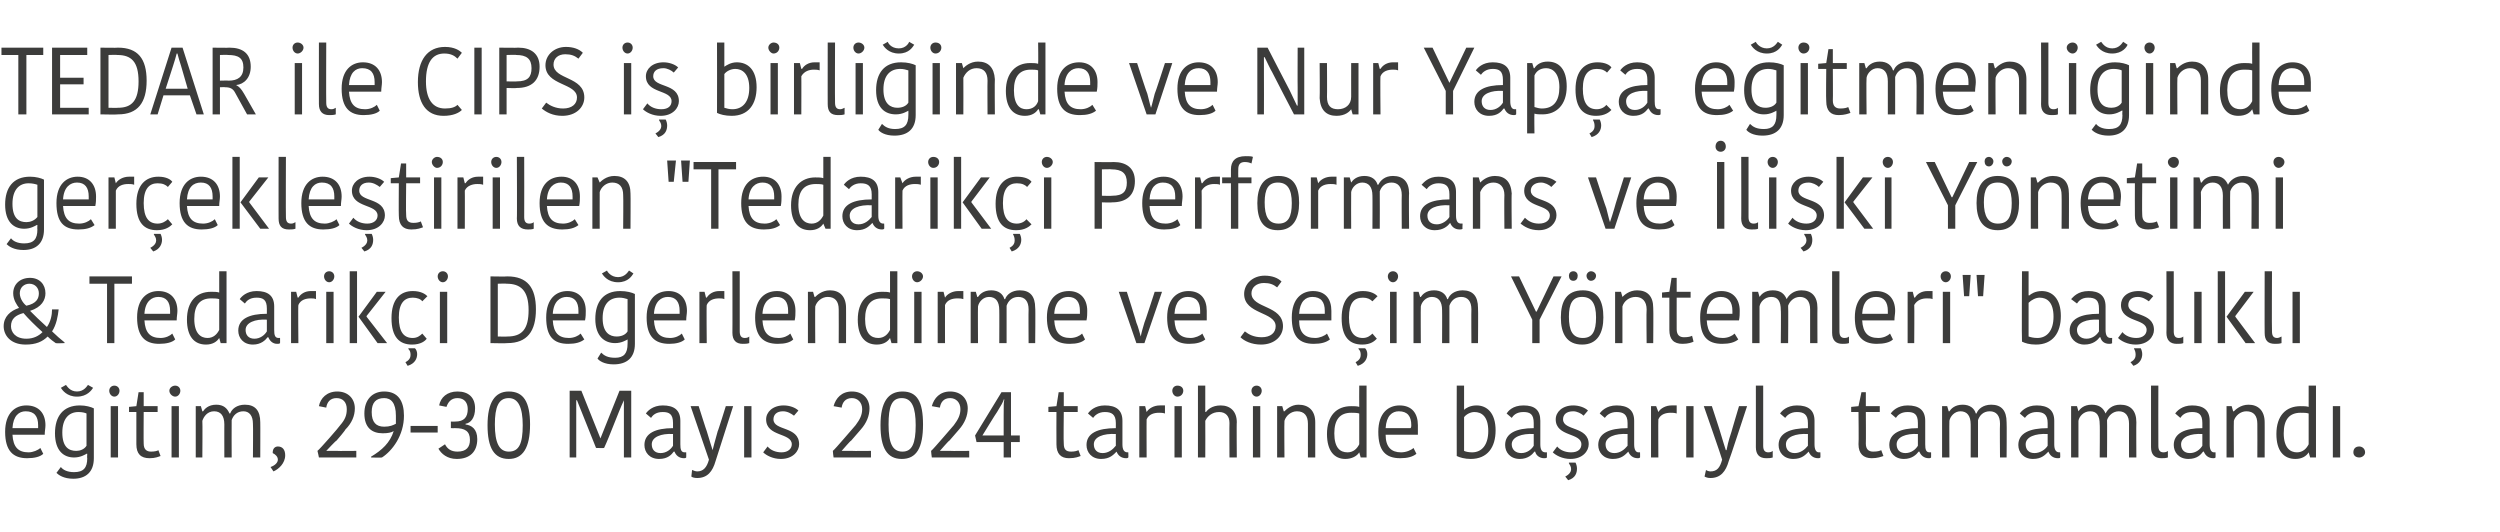 <?xml version="1.0" standalone="no"?><!DOCTYPE svg PUBLIC "-//W3C//DTD SVG 1.1//EN" "http://www.w3.org/Graphics/SVG/1.1/DTD/svg11.dtd"><svg xmlns="http://www.w3.org/2000/svg" version="1.1" width="341px" height="72.5px" viewBox="0 -2 341 72.5" style="top:-2px">  <desc>TEDAR ile CIPS i birli inde ve Nur Yap a e itmenli inde ger ekle tirilen \“Tedarik i Performans ve li ki Y netimi &amp;...</desc>  <defs/>  <g id="Polygon383149">    <path d="M 5.9 59.9 C 5.5 60.3 4.7 60.5 3.7 60.5 C 1.8 60.5 0.7 59.5 0.7 56.9 C 0.7 54.3 2.1 53.3 3.6 53.3 C 5.3 53.3 6.2 54.4 6.2 56 C 6.2 56.4 6.1 56.8 6.1 57.3 C 6.1 57.3 1.7 57.3 1.7 57.3 C 1.8 59 2.5 59.7 3.9 59.7 C 4.5 59.7 5.2 59.4 5.5 59.1 C 5.5 59.1 5.9 59.9 5.9 59.9 Z M 1.7 56.4 C 1.7 56.4 5.2 56.4 5.2 56.4 C 5.2 56.3 5.2 56.1 5.2 56 C 5.2 54.8 4.7 54.1 3.5 54.1 C 2.6 54.1 1.8 54.7 1.7 56.4 Z M 12.8 60.5 C 12.8 62.4 11.7 63.3 10 63.3 C 8.7 63.3 8 62.8 7.7 62.5 C 7.7 62.5 8.3 61.7 8.3 61.7 C 8.6 62.1 9.2 62.4 10.1 62.4 C 11.4 62.4 11.9 61.8 11.9 60.5 C 11.86 60.5 11.9 59.9 11.9 59.9 C 11.9 59.9 11.81 59.85 11.8 59.9 C 11.6 60 11 60.4 10.1 60.4 C 8.7 60.4 7.5 59.5 7.5 57.1 C 7.5 54.8 8.6 53.3 10.9 53.3 C 11.7 53.3 12.4 53.5 12.8 53.7 C 12.8 53.7 12.8 60.5 12.8 60.5 Z M 10.7 54.2 C 9.4 54.2 8.5 55.1 8.5 57 C 8.5 59 9.4 59.5 10.4 59.5 C 10.9 59.5 11.5 59.3 11.8 58.8 C 11.8 58.8 11.8 54.4 11.8 54.4 C 11.6 54.3 11.2 54.2 10.7 54.2 Z M 12.7 50.9 C 12.7 50.9 12 50.5 12 50.5 C 11.9 50.6 11.5 51.4 10.5 51.4 C 9.5 51.4 9.1 50.6 9 50.5 C 9 50.5 8.3 50.9 8.3 50.9 C 8.5 51.2 9.1 52.1 10.5 52.1 C 11.9 52.1 12.5 51.2 12.7 50.9 Z M 15.1 53.4 L 16.1 53.4 L 16.1 60.4 L 15.1 60.4 L 15.1 53.4 Z M 15.6 50.6 C 16 50.6 16.3 50.9 16.3 51.3 C 16.3 51.7 16 52.1 15.6 52.1 C 15.2 52.1 14.9 51.7 14.9 51.3 C 14.9 50.9 15.2 50.6 15.6 50.6 Z M 18.6 58.6 C 18.59 58.57 18.6 54.2 18.6 54.2 L 17.6 54.2 L 17.6 53.5 L 18.6 53.4 L 18.9 51.5 L 19.6 51.5 L 19.6 53.4 L 21.5 53.4 L 21.5 54.2 L 19.6 54.2 C 19.6 54.2 19.57 58.51 19.6 58.5 C 19.6 59.3 20 59.6 20.6 59.6 C 21.1 59.6 21.5 59.5 21.6 59.4 C 21.6 59.4 21.9 60.2 21.9 60.2 C 21.6 60.3 21.2 60.5 20.4 60.5 C 19.2 60.5 18.6 59.9 18.6 58.6 Z M 23.4 53.4 L 24.4 53.4 L 24.4 60.4 L 23.4 60.4 L 23.4 53.4 Z M 23.9 50.6 C 24.3 50.6 24.6 50.9 24.6 51.3 C 24.6 51.7 24.3 52.1 23.9 52.1 C 23.5 52.1 23.1 51.7 23.1 51.3 C 23.1 50.9 23.5 50.6 23.9 50.6 Z M 33.4 53.2 C 34.8 53.2 35.5 54 35.5 55.6 C 35.52 55.57 35.5 60.4 35.5 60.4 L 34.5 60.4 C 34.5 60.4 34.54 55.78 34.5 55.8 C 34.5 54.7 34 54.1 33.2 54.1 C 32.3 54.1 31.8 54.7 31.6 55.3 C 31.58 55.31 31.6 60.4 31.6 60.4 L 30.6 60.4 C 30.6 60.4 30.59 55.86 30.6 55.9 C 30.6 54.7 30.1 54.1 29.2 54.1 C 28.3 54.1 27.8 54.8 27.6 55.4 C 27.64 55.39 27.6 60.4 27.6 60.4 L 26.7 60.4 L 26.7 53.4 L 27.4 53.4 L 27.6 54.1 C 27.6 54.1 27.67 54.13 27.7 54.1 C 27.9 53.8 28.4 53.2 29.5 53.2 C 30.5 53.2 31 53.7 31.3 54.4 C 31.3 54.4 31.4 54.4 31.4 54.4 C 31.6 53.8 32.3 53.2 33.4 53.2 Z M 36.9 61.7 C 37.5 61.5 37.9 61.1 37.9 60.7 C 37.9 60.3 37.6 60 37.2 59.8 C 37.2 59.8 37.2 59.7 37.2 59.7 C 37.2 59.2 37.5 58.9 37.9 58.9 C 38.5 58.9 38.9 59.3 38.9 60.1 C 38.9 61.2 38 62 37.3 62.3 C 37.3 62.3 36.9 61.7 36.9 61.7 Z M 44.5 59.5 C 44.6 59.5 45.9 59.5 46 59.5 C 46 59.53 48.6 59.5 48.6 59.5 L 48.6 60.4 L 43.5 60.4 C 43.5 60.4 43.33 59.53 43.3 59.5 C 43.6 59.3 46.3 56.2 46.4 56 C 47.1 55.2 47.3 54.6 47.3 53.8 C 47.3 52.9 46.8 52.3 45.9 52.3 C 45 52.3 44.6 52.9 44.5 53.6 C 44.5 53.6 43.5 53.4 43.5 53.4 C 43.7 52.3 44.6 51.4 46 51.4 C 47.5 51.4 48.4 52.4 48.4 53.7 C 48.4 54.7 48 55.7 47.1 56.6 C 47.1 56.7 46 58 45.9 58.1 C 45.8 58.1 44.6 59.4 44.5 59.5 C 44.5 59.5 44.5 59.5 44.5 59.5 Z M 53.7 56.8 C 53.4 57 52.9 57.1 52.2 57.1 C 50.7 57.1 49.7 56.3 49.7 54.4 C 49.7 52.5 50.8 51.4 52.4 51.4 C 54.3 51.4 55.1 52.7 55.1 54.7 C 55.1 57.4 53.5 59.5 52.1 60.4 C 52.08 60.45 50.6 60.4 50.6 60.4 C 50.6 60.4 50.64 60.33 50.6 60.3 C 52.1 59.4 53.2 58.4 53.7 56.8 C 53.7 56.8 53.7 56.8 53.7 56.8 Z M 54 55.8 C 54 55.4 54 55.1 54 54.7 C 54 52.9 53.3 52.3 52.4 52.3 C 51.3 52.3 50.7 52.9 50.7 54.2 C 50.7 55.6 51.3 56.2 52.4 56.2 C 53.2 56.2 53.6 56 54 55.8 Z M 56 57 L 56 56.1 L 59.7 56.1 L 59.7 57 L 56 57 Z M 63.5 55.9 C 64.3 56 65.1 56.5 65.1 57.9 C 65.1 59.6 64.1 60.6 62.3 60.6 C 61 60.6 60.2 59.9 59.8 59.2 C 59.8 59.2 60.7 58.6 60.7 58.6 C 61 59.2 61.5 59.6 62.4 59.6 C 63.6 59.6 64.1 59 64.1 58 C 64.1 56.8 63.4 56.4 62.1 56.4 C 62.11 56.41 61.5 56.4 61.5 56.4 L 61.5 55.5 C 61.5 55.5 62.11 55.52 62.1 55.5 C 63.3 55.5 63.8 54.9 63.8 53.8 C 63.8 53 63.4 52.3 62.4 52.3 C 61.5 52.3 61.1 52.9 60.9 53.5 C 60.9 53.5 59.9 53.3 59.9 53.3 C 60.1 52.2 61 51.4 62.4 51.4 C 63.9 51.4 64.8 52.2 64.8 53.7 C 64.8 55 64.2 55.7 63.5 55.8 C 63.5 55.8 63.5 55.9 63.5 55.9 Z M 66.5 56 C 66.5 52.9 67.5 51.4 69.4 51.4 C 71.4 51.4 72.3 52.8 72.3 55.9 C 72.3 59.1 71.3 60.6 69.4 60.6 C 67.4 60.6 66.5 59.1 66.5 56 Z M 69.4 59.6 C 70.8 59.6 71.3 58.5 71.3 56 C 71.3 53.6 70.7 52.3 69.4 52.3 C 68 52.3 67.5 53.5 67.5 55.9 C 67.5 58.4 68.1 59.6 69.4 59.6 Z M 79.3 51.3 L 77.7 51.3 L 77.7 60.4 L 78.6 60.4 L 78.6 52.6 L 78.7 52.6 L 81.3 59.1 C 81.3 59.1 82.43 59.14 82.4 59.1 C 83.2 57.4 84.3 54.3 85.1 52.6 C 85.06 52.56 85.1 52.6 85.1 52.6 L 85.1 60.4 L 86.1 60.4 L 86.1 51.3 L 84.5 51.3 L 81.9 57.8 L 81.9 57.8 L 79.3 51.3 Z M 91.8 57.2 C 90.2 57.1 88.9 57.6 88.9 58.6 C 88.9 59.3 89.3 59.8 90.1 59.8 C 90.9 59.8 91.5 59.3 91.8 58.8 C 91.8 58.8 91.8 57.2 91.8 57.2 Z M 92.8 55.4 C 92.8 55.4 92.8 58.6 92.8 58.6 C 92.8 59.3 92.9 59.7 93.4 59.7 C 93.43 59.68 93.6 59.7 93.6 59.7 C 93.6 59.7 93.61 60.42 93.6 60.4 C 93.5 60.5 93.4 60.5 93.3 60.5 C 92.6 60.5 92.2 60.1 92 59.6 C 92 59.6 91.9 59.6 91.9 59.6 C 91.6 60 91.1 60.6 89.9 60.6 C 88.6 60.6 87.9 59.7 87.9 58.7 C 87.9 57.1 89.4 56.4 91.8 56.4 C 91.8 56.4 91.8 55.7 91.8 55.7 C 91.8 54.5 91.3 54.2 90.4 54.2 C 89.4 54.2 89 54.7 88.8 55 C 88.8 55 88.1 54.4 88.1 54.4 C 88.3 54.1 89 53.3 90.4 53.3 C 91.9 53.3 92.8 53.9 92.8 55.4 Z M 94.4 62.1 C 94.6 62.2 94.9 62.3 95.1 62.3 C 95.9 62.3 96.4 61.8 96.7 60.7 C 96.71 60.7 94.2 53.4 94.2 53.4 L 95.3 53.4 C 95.3 53.4 96.39 56.85 96.4 56.8 C 96.8 58.1 97 58.8 97.2 59.4 C 97.2 59.4 97.2 59.4 97.2 59.4 C 97.3 58.9 97.5 58.3 97.9 56.8 C 97.93 56.85 99 53.4 99 53.4 L 100 53.4 C 100 53.4 97.59 60.94 97.6 60.9 C 97.2 62.3 96.5 63.2 95.1 63.2 C 94.7 63.2 94.4 63.1 94.3 63 C 94.3 63 94.4 62.1 94.4 62.1 Z M 101.5 53.4 L 102.5 53.4 L 102.5 60.4 L 101.5 60.4 L 101.5 53.4 Z M 104.5 55.2 C 104.5 54.2 105.4 53.3 106.9 53.3 C 107.7 53.3 108.5 53.6 108.9 54 C 108.9 54 108.3 54.7 108.3 54.7 C 107.9 54.4 107.4 54.1 106.8 54.1 C 105.9 54.1 105.5 54.6 105.5 55.2 C 105.5 56.8 109 56.1 109 58.6 C 109 59.5 108.2 60.6 106.5 60.6 C 105.4 60.6 104.5 60.1 104.1 59.7 C 104.1 59.7 104.7 58.9 104.7 58.9 C 105.1 59.4 105.8 59.7 106.6 59.7 C 107.5 59.7 108 59.2 108 58.6 C 108 57 104.5 57.6 104.5 55.2 Z M 114.8 59.5 C 114.9 59.5 116.1 59.5 116.3 59.5 C 116.25 59.53 118.8 59.5 118.8 59.5 L 118.8 60.4 L 113.7 60.4 C 113.7 60.4 113.58 59.53 113.6 59.5 C 113.9 59.3 116.5 56.2 116.7 56 C 117.3 55.2 117.6 54.6 117.6 53.8 C 117.6 52.9 117 52.3 116.2 52.3 C 115.3 52.3 114.9 52.9 114.8 53.6 C 114.8 53.6 113.7 53.4 113.7 53.4 C 114 52.3 114.8 51.4 116.2 51.4 C 117.7 51.4 118.6 52.4 118.6 53.7 C 118.6 54.7 118.2 55.7 117.4 56.6 C 117.3 56.7 116.2 58 116.1 58.1 C 116 58.1 114.9 59.4 114.8 59.5 C 114.8 59.5 114.8 59.5 114.8 59.5 Z M 120.1 56 C 120.1 52.9 121.1 51.4 123.1 51.4 C 125.1 51.4 125.9 52.8 125.9 55.9 C 125.9 59.1 125 60.6 123 60.6 C 121 60.6 120.1 59.1 120.1 56 Z M 123.1 59.6 C 124.4 59.6 124.9 58.5 124.9 56 C 124.9 53.6 124.4 52.3 123 52.3 C 121.6 52.3 121.2 53.5 121.2 55.9 C 121.2 58.4 121.7 59.6 123.1 59.6 Z M 128.2 59.5 C 128.3 59.5 129.5 59.5 129.7 59.5 C 129.65 59.53 132.2 59.5 132.2 59.5 L 132.2 60.4 L 127.1 60.4 C 127.1 60.4 126.98 59.53 127 59.5 C 127.3 59.3 129.9 56.2 130.1 56 C 130.7 55.2 131 54.6 131 53.8 C 131 52.9 130.4 52.3 129.6 52.3 C 128.7 52.3 128.3 52.9 128.2 53.6 C 128.2 53.6 127.1 53.4 127.1 53.4 C 127.4 52.3 128.2 51.4 129.6 51.4 C 131.1 51.4 132 52.4 132 53.7 C 132 54.7 131.6 55.7 130.8 56.6 C 130.7 56.7 129.6 58 129.5 58.1 C 129.4 58.1 128.3 59.4 128.2 59.5 C 128.2 59.5 128.2 59.5 128.2 59.5 Z M 133.2 58.3 L 133 57.4 L 136.6 51.5 L 137.9 51.5 L 137.9 57.4 L 139.1 57.4 L 139.1 58.3 L 137.9 58.3 L 137.9 60.4 L 136.9 60.4 L 136.9 58.3 L 133.2 58.3 Z M 136.9 52.5 C 136.9 52.7 136.5 53.4 136 54.2 C 135.96 54.2 134 57.4 134 57.4 L 136.9 57.4 C 136.9 57.4 136.9 54.61 136.9 54.6 C 136.9 53.4 136.9 52.7 137 52.5 C 137 52.5 136.9 52.5 136.9 52.5 Z M 144.1 58.6 C 144.08 58.57 144.1 54.2 144.1 54.2 L 143 54.2 L 143 53.5 L 144.1 53.4 L 144.4 51.5 L 145.1 51.5 L 145.1 53.4 L 147 53.4 L 147 54.2 L 145.1 54.2 C 145.1 54.2 145.05 58.51 145.1 58.5 C 145.1 59.3 145.4 59.6 146.1 59.6 C 146.6 59.6 146.9 59.5 147.1 59.4 C 147.1 59.4 147.4 60.2 147.4 60.2 C 147.1 60.3 146.7 60.5 145.8 60.5 C 144.7 60.5 144.1 59.9 144.1 58.6 Z M 152.2 57.2 C 150.5 57.1 149.2 57.6 149.2 58.6 C 149.2 59.3 149.6 59.8 150.4 59.8 C 151.2 59.8 151.8 59.3 152.2 58.8 C 152.2 58.8 152.2 57.2 152.2 57.2 Z M 153.1 55.4 C 153.1 55.4 153.1 58.6 153.1 58.6 C 153.1 59.3 153.3 59.7 153.8 59.7 C 153.76 59.68 153.9 59.7 153.9 59.7 C 153.9 59.7 153.93 60.42 153.9 60.4 C 153.8 60.5 153.7 60.5 153.6 60.5 C 152.9 60.5 152.5 60.1 152.3 59.6 C 152.3 59.6 152.3 59.6 152.3 59.6 C 151.9 60 151.4 60.6 150.2 60.6 C 148.9 60.6 148.2 59.7 148.2 58.7 C 148.2 57.1 149.7 56.4 152.2 56.4 C 152.2 56.4 152.2 55.7 152.2 55.7 C 152.2 54.5 151.6 54.2 150.7 54.2 C 149.8 54.2 149.3 54.7 149.1 55 C 149.1 55 148.4 54.4 148.4 54.4 C 148.6 54.1 149.3 53.3 150.7 53.3 C 152.2 53.3 153.1 53.9 153.1 55.4 Z M 158.9 54.4 C 158.6 54.3 158.3 54.3 158.1 54.3 C 157.4 54.3 156.7 54.5 156.4 55.2 C 156.38 55.18 156.4 60.4 156.4 60.4 L 155.4 60.4 L 155.4 53.4 L 156.2 53.4 L 156.4 54.2 C 156.4 54.2 156.42 54.16 156.4 54.2 C 156.7 53.7 157.4 53.3 158.2 53.3 C 158.5 53.3 158.7 53.3 158.9 53.3 C 158.9 53.3 158.9 54.4 158.9 54.4 Z M 160.2 53.4 L 161.2 53.4 L 161.2 60.4 L 160.2 60.4 L 160.2 53.4 Z M 160.6 50.6 C 161.1 50.6 161.4 50.9 161.4 51.3 C 161.4 51.7 161.1 52.1 160.6 52.1 C 160.2 52.1 159.9 51.7 159.9 51.3 C 159.9 50.9 160.2 50.6 160.6 50.6 Z M 168.7 55.6 C 168.66 55.56 168.7 60.4 168.7 60.4 L 167.7 60.4 C 167.7 60.4 167.67 55.72 167.7 55.7 C 167.7 54.8 167.2 54.2 166.3 54.2 C 165.3 54.2 164.7 54.8 164.4 55.4 C 164.42 55.41 164.4 60.4 164.4 60.4 L 163.4 60.4 L 163.4 50.6 L 164.4 50.6 L 164.4 54.2 C 164.4 54.2 164.47 54.16 164.5 54.2 C 164.7 53.9 165.3 53.3 166.5 53.3 C 167.8 53.3 168.7 54.1 168.7 55.6 Z M 170.9 53.4 L 171.9 53.4 L 171.9 60.4 L 170.9 60.4 L 170.9 53.4 Z M 171.4 50.6 C 171.8 50.6 172.1 50.9 172.1 51.3 C 172.1 51.7 171.8 52.1 171.4 52.1 C 171 52.1 170.7 51.7 170.7 51.3 C 170.7 50.9 171 50.6 171.4 50.6 Z M 179.4 60.4 L 178.4 60.4 C 178.4 60.4 178.41 55.81 178.4 55.8 C 178.4 54.7 177.9 54.1 176.9 54.1 C 176.1 54.1 175.4 54.7 175.2 55.4 C 175.16 55.39 175.2 60.4 175.2 60.4 L 174.2 60.4 L 174.2 53.4 L 174.9 53.4 L 175.1 54.1 C 175.1 54.1 175.17 54.12 175.2 54.1 C 175.4 53.9 176.1 53.2 177.1 53.2 C 178.5 53.2 179.4 54 179.4 55.6 C 179.4 55.57 179.4 60.4 179.4 60.4 Z M 185.4 50.6 L 186.4 50.6 L 186.4 60.4 L 185.6 60.4 L 185.4 59.7 C 185.4 59.7 185.35 59.74 185.4 59.7 C 185.1 60.2 184.4 60.6 183.5 60.6 C 182 60.6 181 59.5 181 57.2 C 181 54.7 182.3 53.4 184.3 53.4 C 184.7 53.4 185.1 53.4 185.4 53.5 C 185.38 53.5 185.4 50.6 185.4 50.6 Z M 185.4 58.6 C 185.4 58.6 185.4 54.4 185.4 54.4 C 185.1 54.3 184.6 54.3 184.3 54.3 C 182.8 54.3 182 55.2 182 57.1 C 182 59.1 182.8 59.7 183.8 59.7 C 184.6 59.7 185.1 59.2 185.4 58.6 Z M 193.2 59.9 C 192.7 60.3 192 60.5 191 60.5 C 189 60.5 188 59.5 188 56.9 C 188 54.3 189.4 53.3 190.9 53.3 C 192.6 53.3 193.4 54.4 193.4 56 C 193.4 56.4 193.4 56.8 193.4 57.3 C 193.4 57.3 189 57.3 189 57.3 C 189 59 189.8 59.7 191.1 59.7 C 191.8 59.7 192.5 59.4 192.8 59.1 C 192.8 59.1 193.2 59.9 193.2 59.9 Z M 189 56.4 C 189 56.4 192.4 56.4 192.4 56.4 C 192.5 56.3 192.5 56.1 192.5 56 C 192.5 54.8 192 54.1 190.8 54.1 C 189.9 54.1 189.1 54.7 189 56.4 Z M 198.7 50.6 L 199.7 50.6 L 199.7 53.9 C 199.7 53.9 199.71 53.86 199.7 53.9 C 199.9 53.7 200.5 53.3 201.4 53.3 C 202.8 53.3 204 54.3 204 56.7 C 204 59 202.9 60.6 200.6 60.6 C 199.8 60.6 199.1 60.4 198.7 60.2 C 198.68 60.2 198.7 50.6 198.7 50.6 Z M 203 56.8 C 203 54.8 202.1 54.2 201.1 54.2 C 200.6 54.2 200 54.5 199.7 54.9 C 199.7 54.9 199.7 59.5 199.7 59.5 C 199.9 59.6 200.3 59.7 200.8 59.7 C 202.1 59.7 203 58.7 203 56.8 Z M 209.2 57.2 C 207.6 57.1 206.2 57.6 206.2 58.6 C 206.2 59.3 206.7 59.8 207.5 59.8 C 208.3 59.8 208.9 59.3 209.2 58.8 C 209.2 58.8 209.2 57.2 209.2 57.2 Z M 210.1 55.4 C 210.1 55.4 210.1 58.6 210.1 58.6 C 210.1 59.3 210.3 59.7 210.8 59.7 C 210.82 59.68 211 59.7 211 59.7 C 211 59.7 211 60.42 211 60.4 C 210.9 60.5 210.8 60.5 210.6 60.5 C 210 60.5 209.5 60.1 209.4 59.6 C 209.4 59.6 209.3 59.6 209.3 59.6 C 209 60 208.4 60.6 207.3 60.6 C 206 60.6 205.3 59.7 205.3 58.7 C 205.3 57.1 206.8 56.4 209.2 56.4 C 209.2 56.4 209.2 55.7 209.2 55.7 C 209.2 54.5 208.7 54.2 207.8 54.2 C 206.8 54.2 206.4 54.7 206.2 55 C 206.2 55 205.5 54.4 205.5 54.4 C 205.7 54.1 206.3 53.3 207.8 53.3 C 209.3 53.3 210.1 53.9 210.1 55.4 Z M 212.2 55.2 C 212.2 54.2 213.1 53.3 214.6 53.3 C 215.4 53.3 216.2 53.6 216.6 54 C 216.6 54 216 54.7 216 54.7 C 215.7 54.4 215.1 54.1 214.6 54.1 C 213.6 54.1 213.2 54.6 213.2 55.2 C 213.2 56.8 216.7 56.1 216.7 58.6 C 216.7 59.5 215.9 60.6 214.2 60.6 C 213.1 60.6 212.2 60.1 211.8 59.7 C 211.8 59.7 212.4 58.9 212.4 58.9 C 212.8 59.4 213.5 59.7 214.3 59.7 C 215.3 59.7 215.7 59.2 215.7 58.6 C 215.7 57 212.2 57.6 212.2 55.2 Z M 213.9 63.5 C 213.9 63.5 213.5 63 213.5 63 C 214.1 62.7 214.3 62.3 214.3 62 C 214.3 61.6 214.1 61.4 214 61.2 C 213.98 61.16 214 61.1 214 61.1 C 214 61.1 214.89 61.11 214.9 61.1 C 215 61.3 215.1 61.6 215.1 61.9 C 215.1 62.5 214.9 63.2 213.9 63.5 Z M 222 57.2 C 220.3 57.1 219 57.6 219 58.6 C 219 59.3 219.4 59.8 220.2 59.8 C 221 59.8 221.6 59.3 222 58.8 C 222 58.8 222 57.2 222 57.2 Z M 222.9 55.4 C 222.9 55.4 222.9 58.6 222.9 58.6 C 222.9 59.3 223.1 59.7 223.5 59.7 C 223.54 59.68 223.7 59.7 223.7 59.7 C 223.7 59.7 223.72 60.42 223.7 60.4 C 223.6 60.5 223.5 60.5 223.4 60.5 C 222.7 60.5 222.3 60.1 222.1 59.6 C 222.1 59.6 222.1 59.6 222.1 59.6 C 221.7 60 221.2 60.6 220 60.6 C 218.7 60.6 218 59.7 218 58.7 C 218 57.1 219.5 56.4 222 56.4 C 222 56.4 222 55.7 222 55.7 C 222 54.5 221.4 54.2 220.5 54.2 C 219.6 54.2 219.1 54.7 218.9 55 C 218.9 55 218.2 54.4 218.2 54.4 C 218.4 54.1 219.1 53.3 220.5 53.3 C 222 53.3 222.9 53.9 222.9 55.4 Z M 228.7 54.4 C 228.4 54.3 228.1 54.3 227.9 54.3 C 227.2 54.3 226.5 54.5 226.2 55.2 C 226.17 55.18 226.2 60.4 226.2 60.4 L 225.2 60.4 L 225.2 53.4 L 225.9 53.4 L 226.2 54.2 C 226.2 54.2 226.21 54.16 226.2 54.2 C 226.5 53.7 227.2 53.3 228 53.3 C 228.3 53.3 228.5 53.3 228.7 53.3 C 228.7 53.3 228.7 54.4 228.7 54.4 Z M 230 53.4 L 231 53.4 L 231 60.4 L 230 60.4 L 230 53.4 Z M 232.7 62.1 C 232.8 62.2 233.1 62.3 233.3 62.3 C 234.2 62.3 234.6 61.8 234.9 60.7 C 234.95 60.7 232.4 53.4 232.4 53.4 L 233.5 53.4 C 233.5 53.4 234.63 56.85 234.6 56.8 C 235 58.1 235.2 58.8 235.4 59.4 C 235.4 59.4 235.5 59.4 235.5 59.4 C 235.6 58.9 235.7 58.3 236.2 56.8 C 236.17 56.85 237.2 53.4 237.2 53.4 L 238.3 53.4 C 238.3 53.4 235.83 60.94 235.8 60.9 C 235.4 62.3 234.7 63.2 233.3 63.2 C 232.9 63.2 232.7 63.1 232.5 63 C 232.5 63 232.7 62.1 232.7 62.1 Z M 240.5 50.6 C 240.5 50.6 240.49 58.77 240.5 58.8 C 240.5 59.4 240.7 59.7 241.2 59.7 C 241.5 59.7 241.7 59.6 241.8 59.5 C 241.8 59.5 241.8 60.4 241.8 60.4 C 241.5 60.5 241.2 60.5 240.9 60.5 C 240 60.5 239.5 60 239.5 59 C 239.51 59.05 239.5 50.6 239.5 50.6 L 240.5 50.6 Z M 246.6 57.2 C 244.9 57.1 243.6 57.6 243.6 58.6 C 243.6 59.3 244 59.8 244.8 59.8 C 245.6 59.8 246.2 59.3 246.6 58.8 C 246.6 58.8 246.6 57.2 246.6 57.2 Z M 247.5 55.4 C 247.5 55.4 247.5 58.6 247.5 58.6 C 247.5 59.3 247.7 59.7 248.1 59.7 C 248.15 59.68 248.3 59.7 248.3 59.7 C 248.3 59.7 248.32 60.42 248.3 60.4 C 248.2 60.5 248.1 60.5 248 60.5 C 247.3 60.5 246.9 60.1 246.7 59.6 C 246.7 59.6 246.7 59.6 246.7 59.6 C 246.3 60 245.8 60.6 244.6 60.6 C 243.3 60.6 242.6 59.7 242.6 58.7 C 242.6 57.1 244.1 56.4 246.6 56.4 C 246.6 56.4 246.6 55.7 246.6 55.7 C 246.6 54.5 246 54.2 245.1 54.2 C 244.2 54.2 243.7 54.7 243.5 55 C 243.5 55 242.8 54.4 242.8 54.4 C 243 54.1 243.7 53.3 245.1 53.3 C 246.6 53.3 247.5 53.9 247.5 55.4 Z M 253.5 58.6 C 253.55 58.57 253.5 54.2 253.5 54.2 L 252.5 54.2 L 252.5 53.5 L 253.5 53.4 L 253.9 51.5 L 254.5 51.5 L 254.5 53.4 L 256.4 53.4 L 256.4 54.2 L 254.5 54.2 C 254.5 54.2 254.53 58.51 254.5 58.5 C 254.5 59.3 254.9 59.6 255.5 59.6 C 256.1 59.6 256.4 59.5 256.6 59.4 C 256.6 59.4 256.9 60.2 256.9 60.2 C 256.6 60.3 256.1 60.5 255.3 60.5 C 254.2 60.5 253.5 59.9 253.5 58.6 Z M 261.6 57.2 C 260 57.1 258.7 57.6 258.7 58.6 C 258.7 59.3 259.1 59.8 259.9 59.8 C 260.7 59.8 261.3 59.3 261.6 58.8 C 261.6 58.8 261.6 57.2 261.6 57.2 Z M 262.6 55.4 C 262.6 55.4 262.6 58.6 262.6 58.6 C 262.6 59.3 262.7 59.7 263.2 59.7 C 263.23 59.68 263.4 59.7 263.4 59.7 C 263.4 59.7 263.41 60.42 263.4 60.4 C 263.3 60.5 263.2 60.5 263.1 60.5 C 262.4 60.5 262 60.1 261.8 59.6 C 261.8 59.6 261.7 59.6 261.7 59.6 C 261.4 60 260.8 60.6 259.7 60.6 C 258.4 60.6 257.7 59.7 257.7 58.7 C 257.7 57.1 259.2 56.4 261.6 56.4 C 261.6 56.4 261.6 55.7 261.6 55.7 C 261.6 54.5 261.1 54.2 260.2 54.2 C 259.2 54.2 258.8 54.7 258.6 55 C 258.6 55 257.9 54.4 257.9 54.4 C 258.1 54.1 258.8 53.3 260.2 53.3 C 261.7 53.3 262.6 53.9 262.6 55.4 Z M 271.6 53.2 C 273 53.2 273.7 54 273.7 55.6 C 273.74 55.57 273.7 60.4 273.7 60.4 L 272.8 60.4 C 272.8 60.4 272.76 55.78 272.8 55.8 C 272.8 54.7 272.3 54.1 271.4 54.1 C 270.5 54.1 270 54.7 269.8 55.3 C 269.8 55.31 269.8 60.4 269.8 60.4 L 268.8 60.4 C 268.8 60.4 268.81 55.86 268.8 55.9 C 268.8 54.7 268.3 54.1 267.4 54.1 C 266.6 54.1 266 54.8 265.9 55.4 C 265.87 55.39 265.9 60.4 265.9 60.4 L 264.9 60.4 L 264.9 53.4 L 265.6 53.4 L 265.8 54.1 C 265.8 54.1 265.89 54.13 265.9 54.1 C 266.1 53.8 266.6 53.2 267.7 53.2 C 268.7 53.2 269.3 53.7 269.5 54.4 C 269.5 54.4 269.6 54.4 269.6 54.4 C 269.8 53.8 270.5 53.2 271.6 53.2 Z M 279.3 57.2 C 277.6 57.1 276.3 57.6 276.3 58.6 C 276.3 59.3 276.7 59.8 277.5 59.8 C 278.3 59.8 279 59.3 279.3 58.8 C 279.3 58.8 279.3 57.2 279.3 57.2 Z M 280.2 55.4 C 280.2 55.4 280.2 58.6 280.2 58.6 C 280.2 59.3 280.4 59.7 280.9 59.7 C 280.86 59.68 281 59.7 281 59.7 C 281 59.7 281.04 60.42 281 60.4 C 281 60.5 280.8 60.5 280.7 60.5 C 280 60.5 279.6 60.1 279.4 59.6 C 279.4 59.6 279.4 59.6 279.4 59.6 C 279 60 278.5 60.6 277.3 60.6 C 276 60.6 275.3 59.7 275.3 58.7 C 275.3 57.1 276.8 56.4 279.3 56.4 C 279.3 56.4 279.3 55.7 279.3 55.7 C 279.3 54.5 278.7 54.2 277.8 54.2 C 276.9 54.2 276.4 54.7 276.2 55 C 276.2 55 275.5 54.4 275.5 54.4 C 275.7 54.1 276.4 53.3 277.8 53.3 C 279.3 53.3 280.2 53.9 280.2 55.4 Z M 289.2 53.2 C 290.6 53.2 291.4 54 291.4 55.6 C 291.37 55.57 291.4 60.4 291.4 60.4 L 290.4 60.4 C 290.4 60.4 290.39 55.78 290.4 55.8 C 290.4 54.7 289.9 54.1 289 54.1 C 288.2 54.1 287.6 54.7 287.4 55.3 C 287.43 55.31 287.4 60.4 287.4 60.4 L 286.4 60.4 C 286.4 60.4 286.44 55.86 286.4 55.9 C 286.4 54.7 286 54.1 285.1 54.1 C 284.2 54.1 283.6 54.8 283.5 55.4 C 283.5 55.39 283.5 60.4 283.5 60.4 L 282.5 60.4 L 282.5 53.4 L 283.3 53.4 L 283.5 54.1 C 283.5 54.1 283.52 54.13 283.5 54.1 C 283.7 53.8 284.2 53.2 285.3 53.2 C 286.4 53.2 286.9 53.7 287.2 54.4 C 287.2 54.4 287.2 54.4 287.2 54.4 C 287.5 53.8 288.1 53.2 289.2 53.2 Z M 294.4 50.6 C 294.4 50.6 294.38 58.77 294.4 58.8 C 294.4 59.4 294.6 59.7 295.1 59.7 C 295.4 59.7 295.6 59.6 295.7 59.5 C 295.7 59.5 295.7 60.4 295.7 60.4 C 295.4 60.5 295.1 60.5 294.8 60.5 C 293.9 60.5 293.4 60 293.4 59 C 293.4 59.05 293.4 50.6 293.4 50.6 L 294.4 50.6 Z M 300.4 57.2 C 298.8 57.1 297.5 57.6 297.5 58.6 C 297.5 59.3 297.9 59.8 298.7 59.8 C 299.5 59.8 300.1 59.3 300.4 58.8 C 300.4 58.8 300.4 57.2 300.4 57.2 Z M 301.4 55.4 C 301.4 55.4 301.4 58.6 301.4 58.6 C 301.4 59.3 301.6 59.7 302 59.7 C 302.03 59.68 302.2 59.7 302.2 59.7 C 302.2 59.7 302.21 60.42 302.2 60.4 C 302.1 60.5 302 60.5 301.9 60.5 C 301.2 60.5 300.8 60.1 300.6 59.6 C 300.6 59.6 300.5 59.6 300.5 59.6 C 300.2 60 299.7 60.6 298.5 60.6 C 297.2 60.6 296.5 59.7 296.5 58.7 C 296.5 57.1 298 56.4 300.4 56.4 C 300.4 56.4 300.4 55.7 300.4 55.7 C 300.4 54.5 299.9 54.2 299 54.2 C 298 54.2 297.6 54.7 297.4 55 C 297.4 55 296.7 54.4 296.7 54.4 C 296.9 54.1 297.6 53.3 299 53.3 C 300.5 53.3 301.4 53.9 301.4 55.4 Z M 308.9 60.4 L 307.9 60.4 C 307.9 60.4 307.92 55.81 307.9 55.8 C 307.9 54.7 307.4 54.1 306.4 54.1 C 305.6 54.1 304.9 54.7 304.7 55.4 C 304.67 55.39 304.7 60.4 304.7 60.4 L 303.7 60.4 L 303.7 53.4 L 304.4 53.4 L 304.6 54.1 C 304.6 54.1 304.68 54.12 304.7 54.1 C 304.9 53.9 305.6 53.2 306.7 53.2 C 308 53.2 308.9 54 308.9 55.6 C 308.91 55.57 308.9 60.4 308.9 60.4 Z M 314.9 50.6 L 315.9 50.6 L 315.9 60.4 L 315.1 60.4 L 314.9 59.7 C 314.9 59.7 314.87 59.74 314.9 59.7 C 314.6 60.2 314 60.6 313.1 60.6 C 311.5 60.6 310.5 59.5 310.5 57.2 C 310.5 54.7 311.8 53.4 313.8 53.4 C 314.2 53.4 314.6 53.4 314.9 53.5 C 314.89 53.5 314.9 50.6 314.9 50.6 Z M 314.9 58.6 C 314.9 58.6 314.9 54.4 314.9 54.4 C 314.6 54.3 314.2 54.3 313.8 54.3 C 312.3 54.3 311.5 55.2 311.5 57.1 C 311.5 59.1 312.4 59.7 313.3 59.7 C 314.1 59.7 314.6 59.2 314.9 58.6 Z M 318.2 53.4 L 319.2 53.4 L 319.2 60.4 L 318.2 60.4 L 318.2 53.4 Z M 321.8 58.9 C 322.2 58.9 322.6 59.2 322.6 59.7 C 322.6 60.1 322.2 60.4 321.8 60.4 C 321.3 60.4 321 60.1 321 59.7 C 321 59.2 321.3 58.9 321.8 58.9 Z " stroke="none" fill="#3c3c3b"/>  </g>  <g id="Polygon383148">    <path d="M 2.6 40 C 2.3 39.6 1.8 38.9 1.8 38 C 1.8 36.8 2.7 35.9 4.1 35.9 C 5.4 35.9 6.2 36.8 6.2 38 C 6.2 38.9 5.7 39.9 4.1 40.4 C 4.8 41.1 5.4 41.7 6.4 42.6 C 6.9 41.9 7.1 41 7.1 40.2 C 7.1 40.2 8 40.2 8 40.2 C 7.9 41.1 7.7 42.3 7.1 43.2 C 7.6 43.7 8.3 44.3 8.8 44.7 C 8.83 44.71 8.8 44.8 8.8 44.8 C 8.8 44.8 7.58 44.85 7.6 44.8 C 7.3 44.6 6.9 44.3 6.5 43.9 C 5.8 44.6 4.9 45 3.5 45 C 1.4 45 0.5 43.7 0.5 42.5 C 0.5 41.2 1.4 40.4 2.6 40 Z M 5.8 43.3 C 4.8 42.4 3.8 41.4 3.2 40.7 C 2.1 41 1.5 41.5 1.5 42.5 C 1.5 43.3 2.1 44.2 3.6 44.2 C 4.6 44.2 5.3 43.8 5.8 43.3 Z M 3.6 39.7 C 5 39.4 5.3 38.7 5.3 38 C 5.3 37.3 4.8 36.7 4 36.7 C 3.3 36.7 2.7 37.2 2.7 38 C 2.7 38.8 3.3 39.5 3.6 39.7 Z M 14.6 36.7 L 12.2 36.7 L 12.2 35.7 L 18 35.7 L 18 36.7 L 15.6 36.7 L 15.6 44.8 L 14.6 44.8 L 14.6 36.7 Z M 23.9 44.3 C 23.5 44.7 22.7 44.9 21.7 44.9 C 19.8 44.9 18.7 43.9 18.7 41.3 C 18.7 38.7 20.1 37.7 21.6 37.7 C 23.3 37.7 24.2 38.8 24.2 40.4 C 24.2 40.8 24.1 41.2 24.1 41.7 C 24.1 41.7 19.7 41.7 19.7 41.7 C 19.8 43.4 20.5 44.1 21.9 44.1 C 22.6 44.1 23.2 43.8 23.5 43.5 C 23.5 43.5 23.9 44.3 23.9 44.3 Z M 19.7 40.8 C 19.7 40.8 23.2 40.8 23.2 40.8 C 23.2 40.7 23.2 40.5 23.2 40.4 C 23.2 39.2 22.7 38.5 21.6 38.5 C 20.7 38.5 19.8 39.1 19.7 40.8 Z M 29.9 35 L 30.9 35 L 30.9 44.8 L 30.1 44.8 L 29.9 44.1 C 29.9 44.1 29.86 44.14 29.9 44.1 C 29.6 44.6 29 45 28.1 45 C 26.5 45 25.5 43.9 25.5 41.6 C 25.5 39.1 26.8 37.8 28.8 37.8 C 29.2 37.8 29.6 37.8 29.9 37.9 C 29.89 37.9 29.9 35 29.9 35 Z M 29.9 43 C 29.9 43 29.9 38.8 29.9 38.8 C 29.6 38.7 29.1 38.7 28.8 38.7 C 27.3 38.7 26.5 39.6 26.5 41.5 C 26.5 43.5 27.4 44.1 28.3 44.1 C 29.1 44.1 29.6 43.6 29.9 43 Z M 36.4 41.6 C 34.8 41.5 33.5 42 33.5 43 C 33.5 43.7 33.9 44.2 34.7 44.2 C 35.5 44.2 36.1 43.7 36.4 43.2 C 36.4 43.2 36.4 41.6 36.4 41.6 Z M 37.4 39.8 C 37.4 39.8 37.4 43 37.4 43 C 37.4 43.7 37.5 44.1 38 44.1 C 38.03 44.08 38.2 44.1 38.2 44.1 C 38.2 44.1 38.21 44.82 38.2 44.8 C 38.1 44.9 38 44.9 37.8 44.9 C 37.2 44.9 36.8 44.5 36.6 44 C 36.6 44 36.5 44 36.5 44 C 36.2 44.4 35.6 45 34.5 45 C 33.2 45 32.5 44.1 32.5 43.1 C 32.5 41.5 34 40.8 36.4 40.8 C 36.4 40.8 36.4 40.1 36.4 40.1 C 36.4 38.9 35.9 38.6 35 38.6 C 34 38.6 33.6 39.1 33.4 39.4 C 33.4 39.4 32.7 38.8 32.7 38.8 C 32.9 38.5 33.6 37.7 35 37.7 C 36.5 37.7 37.4 38.3 37.4 39.8 Z M 43.1 38.8 C 42.9 38.7 42.6 38.7 42.4 38.7 C 41.7 38.7 41 38.9 40.7 39.6 C 40.65 39.58 40.7 44.8 40.7 44.8 L 39.7 44.8 L 39.7 37.8 L 40.4 37.8 L 40.6 38.6 C 40.6 38.6 40.69 38.56 40.7 38.6 C 41 38.1 41.6 37.7 42.4 37.7 C 42.8 37.7 43 37.7 43.1 37.7 C 43.1 37.7 43.1 38.8 43.1 38.8 Z M 44.5 37.8 L 45.5 37.8 L 45.5 44.8 L 44.5 44.8 L 44.5 37.8 Z M 44.9 35 C 45.3 35 45.6 35.3 45.6 35.7 C 45.6 36.1 45.3 36.5 44.9 36.5 C 44.5 36.5 44.2 36.1 44.2 35.7 C 44.2 35.3 44.5 35 44.9 35 Z M 48.7 44.8 L 47.7 44.8 L 47.7 35 L 48.7 35 L 48.7 44.8 Z M 48.9 41.2 L 51.4 37.8 L 52.6 37.8 L 50 41.1 L 50 41.2 L 52.8 44.8 L 51.5 44.8 L 48.9 41.2 L 48.9 41.2 Z M 56.3 37.7 C 57.4 37.7 58 38.1 58.3 38.4 C 58.3 38.4 57.6 39.1 57.6 39.1 C 57.4 38.8 56.9 38.6 56.3 38.6 C 55.2 38.6 54.4 39.3 54.4 41.3 C 54.4 43.3 55.1 44.1 56.3 44.1 C 56.9 44.1 57.3 43.8 57.6 43.5 C 57.6 43.5 58.2 44.2 58.2 44.2 C 58 44.5 57.4 45 56.2 45 C 54.5 45 53.4 44 53.4 41.4 C 53.4 38.8 54.6 37.7 56.3 37.7 Z M 55.6 47.9 C 55.6 47.9 55.3 47.4 55.3 47.4 C 55.9 47.1 56 46.7 56 46.4 C 56 46 55.9 45.8 55.7 45.6 C 55.72 45.56 55.7 45.5 55.7 45.5 C 55.7 45.5 56.64 45.51 56.6 45.5 C 56.8 45.7 56.9 46 56.9 46.3 C 56.9 46.9 56.6 47.6 55.6 47.9 Z M 60 37.8 L 61 37.8 L 61 44.8 L 60 44.8 L 60 37.8 Z M 60.4 35 C 60.8 35 61.1 35.3 61.1 35.7 C 61.1 36.1 60.8 36.5 60.4 36.5 C 60 36.5 59.7 36.1 59.7 35.7 C 59.7 35.3 60 35 60.4 35 Z M 66.9 35.7 C 66.9 35.7 69.21 35.74 69.2 35.7 C 71.9 35.7 73.1 37.2 73.1 40.2 C 73.1 43.2 71.9 44.8 69.2 44.8 C 69.2 44.85 66.9 44.8 66.9 44.8 L 66.9 35.7 Z M 67.9 43.9 C 67.9 43.9 69.19 43.93 69.2 43.9 C 71.2 43.9 72.1 42.9 72.1 40.3 C 72.1 37.6 71 36.7 69.1 36.7 C 69.13 36.66 67.9 36.7 67.9 36.7 L 67.9 43.9 Z M 79.7 44.3 C 79.2 44.7 78.5 44.9 77.5 44.9 C 75.5 44.9 74.5 43.9 74.5 41.3 C 74.5 38.7 75.9 37.7 77.4 37.7 C 79 37.7 79.9 38.8 79.9 40.4 C 79.9 40.8 79.9 41.2 79.8 41.7 C 79.8 41.7 75.4 41.7 75.4 41.7 C 75.5 43.4 76.2 44.1 77.6 44.1 C 78.3 44.1 78.9 43.8 79.2 43.5 C 79.2 43.5 79.7 44.3 79.7 44.3 Z M 75.4 40.8 C 75.4 40.8 78.9 40.8 78.9 40.8 C 78.9 40.7 78.9 40.5 78.9 40.4 C 78.9 39.2 78.4 38.5 77.3 38.5 C 76.4 38.5 75.5 39.1 75.4 40.8 Z M 86.6 44.9 C 86.6 46.8 85.5 47.7 83.7 47.7 C 82.4 47.7 81.7 47.2 81.5 46.9 C 81.5 46.9 82 46.1 82 46.1 C 82.4 46.5 82.9 46.8 83.9 46.8 C 85.1 46.8 85.6 46.2 85.6 44.9 C 85.62 44.9 85.6 44.3 85.6 44.3 C 85.6 44.3 85.57 44.25 85.6 44.3 C 85.4 44.4 84.8 44.8 83.9 44.8 C 82.5 44.8 81.2 43.9 81.2 41.5 C 81.2 39.2 82.3 37.7 84.6 37.7 C 85.5 37.7 86.2 37.9 86.6 38.1 C 86.6 38.1 86.6 44.9 86.6 44.9 Z M 84.5 38.6 C 83.1 38.6 82.2 39.5 82.2 41.4 C 82.2 43.4 83.2 43.9 84.1 43.9 C 84.7 43.9 85.3 43.7 85.6 43.2 C 85.6 43.2 85.6 38.8 85.6 38.8 C 85.3 38.7 84.9 38.6 84.5 38.6 Z M 86.4 35.3 C 86.4 35.3 85.8 34.9 85.8 34.9 C 85.7 35 85.3 35.8 84.3 35.8 C 83.3 35.8 82.8 35 82.8 34.9 C 82.8 34.9 82.1 35.3 82.1 35.3 C 82.3 35.6 82.9 36.5 84.3 36.5 C 85.7 36.5 86.2 35.6 86.4 35.3 Z M 93.4 44.3 C 93 44.7 92.2 44.9 91.3 44.9 C 89.3 44.9 88.2 43.9 88.2 41.3 C 88.2 38.7 89.6 37.7 91.2 37.7 C 92.8 37.7 93.7 38.8 93.7 40.4 C 93.7 40.8 93.6 41.2 93.6 41.7 C 93.6 41.7 89.2 41.7 89.2 41.7 C 89.3 43.4 90 44.1 91.4 44.1 C 92.1 44.1 92.7 43.8 93 43.5 C 93 43.5 93.4 44.3 93.4 44.3 Z M 89.2 40.8 C 89.2 40.8 92.7 40.8 92.7 40.8 C 92.7 40.7 92.7 40.5 92.7 40.4 C 92.7 39.2 92.2 38.5 91.1 38.5 C 90.2 38.5 89.3 39.1 89.2 40.8 Z M 98.8 38.8 C 98.6 38.7 98.3 38.7 98.1 38.7 C 97.4 38.7 96.7 38.9 96.4 39.6 C 96.35 39.58 96.4 44.8 96.4 44.8 L 95.4 44.8 L 95.4 37.8 L 96.1 37.8 L 96.3 38.6 C 96.3 38.6 96.39 38.56 96.4 38.6 C 96.7 38.1 97.3 37.7 98.1 37.7 C 98.5 37.7 98.7 37.7 98.8 37.7 C 98.8 37.7 98.8 38.8 98.8 38.8 Z M 100.9 35 C 100.9 35 100.9 43.17 100.9 43.2 C 100.9 43.8 101.1 44.1 101.6 44.1 C 101.9 44.1 102.1 44 102.2 43.9 C 102.2 43.9 102.2 44.8 102.2 44.8 C 101.9 44.9 101.6 44.9 101.3 44.9 C 100.4 44.9 99.9 44.4 99.9 43.4 C 99.92 43.45 99.9 35 99.9 35 L 100.9 35 Z M 108.2 44.3 C 107.8 44.7 107.1 44.9 106.1 44.9 C 104.1 44.9 103 43.9 103 41.3 C 103 38.7 104.4 37.7 106 37.7 C 107.6 37.7 108.5 38.8 108.5 40.4 C 108.5 40.8 108.5 41.2 108.4 41.7 C 108.4 41.7 104 41.7 104 41.7 C 104.1 43.4 104.8 44.1 106.2 44.1 C 106.9 44.1 107.5 43.8 107.8 43.5 C 107.8 43.5 108.2 44.3 108.2 44.3 Z M 104 40.8 C 104 40.8 107.5 40.8 107.5 40.8 C 107.5 40.7 107.5 40.5 107.5 40.4 C 107.5 39.2 107 38.5 105.9 38.5 C 105 38.5 104.1 39.1 104 40.8 Z M 115.4 44.8 L 114.4 44.8 C 114.4 44.8 114.42 40.21 114.4 40.2 C 114.4 39.1 113.9 38.5 112.9 38.5 C 112.1 38.5 111.4 39.1 111.2 39.8 C 111.17 39.79 111.2 44.8 111.2 44.8 L 110.2 44.8 L 110.2 37.8 L 110.9 37.8 L 111.1 38.5 C 111.1 38.5 111.18 38.52 111.2 38.5 C 111.4 38.3 112.1 37.6 113.2 37.6 C 114.5 37.6 115.4 38.4 115.4 40 C 115.41 39.97 115.4 44.8 115.4 44.8 Z M 121.4 35 L 122.4 35 L 122.4 44.8 L 121.6 44.8 L 121.4 44.1 C 121.4 44.1 121.36 44.14 121.4 44.1 C 121.1 44.6 120.5 45 119.6 45 C 118 45 117 43.9 117 41.6 C 117 39.1 118.3 37.8 120.3 37.8 C 120.7 37.8 121.1 37.8 121.4 37.9 C 121.39 37.9 121.4 35 121.4 35 Z M 121.4 43 C 121.4 43 121.4 38.8 121.4 38.8 C 121.1 38.7 120.6 38.7 120.3 38.7 C 118.8 38.7 118 39.6 118 41.5 C 118 43.5 118.8 44.1 119.8 44.1 C 120.6 44.1 121.1 43.6 121.4 43 Z M 124.7 37.8 L 125.7 37.8 L 125.7 44.8 L 124.7 44.8 L 124.7 37.8 Z M 125.1 35 C 125.5 35 125.9 35.3 125.9 35.7 C 125.9 36.1 125.5 36.5 125.1 36.5 C 124.7 36.5 124.4 36.1 124.4 35.7 C 124.4 35.3 124.7 35 125.1 35 Z M 131.4 38.8 C 131.1 38.7 130.8 38.7 130.6 38.7 C 129.9 38.7 129.2 38.9 128.9 39.6 C 128.89 39.58 128.9 44.8 128.9 44.8 L 127.9 44.8 L 127.9 37.8 L 128.7 37.8 L 128.9 38.6 C 128.9 38.6 128.93 38.56 128.9 38.6 C 129.2 38.1 129.9 37.7 130.7 37.7 C 131 37.7 131.2 37.7 131.4 37.7 C 131.4 37.7 131.4 38.8 131.4 38.8 Z M 139.1 37.6 C 140.5 37.6 141.2 38.4 141.2 40 C 141.25 39.97 141.2 44.8 141.2 44.8 L 140.3 44.8 C 140.3 44.8 140.27 40.18 140.3 40.2 C 140.3 39.1 139.8 38.5 138.9 38.5 C 138 38.5 137.5 39.1 137.3 39.7 C 137.31 39.71 137.3 44.8 137.3 44.8 L 136.3 44.8 C 136.3 44.8 136.32 40.26 136.3 40.3 C 136.3 39.1 135.8 38.5 134.9 38.5 C 134.1 38.5 133.5 39.2 133.4 39.8 C 133.37 39.79 133.4 44.8 133.4 44.8 L 132.4 44.8 L 132.4 37.8 L 133.1 37.8 L 133.3 38.5 C 133.3 38.5 133.4 38.53 133.4 38.5 C 133.6 38.2 134.1 37.6 135.2 37.6 C 136.2 37.6 136.8 38.1 137 38.8 C 137 38.8 137.1 38.8 137.1 38.8 C 137.3 38.2 138 37.6 139.1 37.6 Z M 148 44.3 C 147.6 44.7 146.9 44.9 145.9 44.9 C 143.9 44.9 142.8 43.9 142.8 41.3 C 142.8 38.7 144.2 37.7 145.8 37.7 C 147.4 37.7 148.3 38.8 148.3 40.4 C 148.3 40.8 148.3 41.2 148.2 41.7 C 148.2 41.7 143.8 41.7 143.8 41.7 C 143.9 43.4 144.6 44.1 146 44.1 C 146.7 44.1 147.3 43.8 147.6 43.5 C 147.6 43.5 148 44.3 148 44.3 Z M 143.8 40.8 C 143.8 40.8 147.3 40.8 147.3 40.8 C 147.3 40.7 147.3 40.5 147.3 40.4 C 147.3 39.2 146.8 38.5 145.7 38.5 C 144.8 38.5 143.9 39.1 143.8 40.8 Z M 155 42 C 155.3 42.7 155.4 43.3 155.6 43.9 C 155.6 43.9 155.6 43.9 155.6 43.9 C 155.7 43.3 155.9 42.7 156.1 42 C 156.13 42.02 157.5 37.8 157.5 37.8 L 158.5 37.8 L 156.1 44.8 L 155 44.8 L 152.6 37.8 L 153.7 37.8 C 153.7 37.8 155.04 42.02 155 42 Z M 164.4 44.3 C 163.9 44.7 163.2 44.9 162.2 44.9 C 160.3 44.9 159.2 43.9 159.2 41.3 C 159.2 38.7 160.6 37.7 162.1 37.7 C 163.8 37.7 164.6 38.8 164.6 40.4 C 164.6 40.8 164.6 41.2 164.6 41.7 C 164.6 41.7 160.2 41.7 160.2 41.7 C 160.3 43.4 161 44.1 162.4 44.1 C 163 44.1 163.7 43.8 164 43.5 C 164 43.5 164.4 44.3 164.4 44.3 Z M 160.2 40.8 C 160.2 40.8 163.7 40.8 163.7 40.8 C 163.7 40.7 163.7 40.5 163.7 40.4 C 163.7 39.2 163.2 38.5 162 38.5 C 161.1 38.5 160.3 39.1 160.2 40.8 Z M 174 42.5 C 174 40.5 169.7 40.9 169.7 38.1 C 169.7 36.7 170.9 35.6 172.5 35.6 C 173.5 35.6 174.3 35.9 174.8 36.4 C 174.8 36.4 174.2 37.2 174.2 37.2 C 173.7 36.8 173.2 36.6 172.4 36.6 C 171.4 36.6 170.7 37.2 170.7 38 C 170.7 40.1 175 39.6 175 42.5 C 175 43.8 173.9 45 172 45 C 170.7 45 169.7 44.5 169.2 44 C 169.2 44 169.8 43.2 169.8 43.2 C 170.3 43.6 171 44 172.1 44 C 173.3 44 174 43.4 174 42.5 Z M 181.4 44.3 C 180.9 44.7 180.2 44.9 179.2 44.9 C 177.2 44.9 176.2 43.9 176.2 41.3 C 176.2 38.7 177.6 37.7 179.1 37.7 C 180.8 37.7 181.6 38.8 181.6 40.4 C 181.6 40.8 181.6 41.2 181.6 41.7 C 181.6 41.7 177.2 41.7 177.2 41.7 C 177.2 43.4 178 44.1 179.4 44.1 C 180 44.1 180.7 43.8 181 43.5 C 181 43.5 181.4 44.3 181.4 44.3 Z M 177.2 40.8 C 177.2 40.8 180.7 40.8 180.7 40.8 C 180.7 40.7 180.7 40.5 180.7 40.4 C 180.7 39.2 180.2 38.5 179 38.5 C 178.1 38.5 177.3 39.1 177.2 40.8 Z M 185.9 37.7 C 187 37.7 187.6 38.1 187.9 38.4 C 187.9 38.4 187.2 39.1 187.2 39.1 C 186.9 38.8 186.5 38.6 185.9 38.6 C 184.7 38.6 184 39.3 184 41.3 C 184 43.3 184.7 44.1 185.9 44.1 C 186.5 44.1 186.9 43.8 187.2 43.5 C 187.2 43.5 187.8 44.2 187.8 44.2 C 187.5 44.5 187 45 185.8 45 C 184.1 45 183 44 183 41.4 C 183 38.8 184.2 37.7 185.9 37.7 Z M 185.2 47.9 C 185.2 47.9 184.9 47.4 184.9 47.4 C 185.5 47.1 185.6 46.7 185.6 46.4 C 185.6 46 185.5 45.8 185.3 45.6 C 185.31 45.56 185.3 45.5 185.3 45.5 C 185.3 45.5 186.23 45.51 186.2 45.5 C 186.4 45.7 186.5 46 186.5 46.3 C 186.5 46.9 186.2 47.6 185.2 47.9 Z M 189.6 37.8 L 190.5 37.8 L 190.5 44.8 L 189.6 44.8 L 189.6 37.8 Z M 190 35 C 190.4 35 190.7 35.3 190.7 35.7 C 190.7 36.1 190.4 36.5 190 36.5 C 189.6 36.5 189.3 36.1 189.3 35.7 C 189.3 35.3 189.6 35 190 35 Z M 199.5 37.6 C 200.9 37.6 201.6 38.4 201.6 40 C 201.64 39.97 201.6 44.8 201.6 44.8 L 200.7 44.8 C 200.7 44.8 200.67 40.18 200.7 40.2 C 200.7 39.1 200.2 38.5 199.3 38.5 C 198.4 38.5 197.9 39.1 197.7 39.7 C 197.71 39.71 197.7 44.8 197.7 44.8 L 196.7 44.8 C 196.7 44.8 196.72 40.26 196.7 40.3 C 196.7 39.1 196.2 38.5 195.3 38.5 C 194.5 38.5 193.9 39.2 193.8 39.8 C 193.77 39.79 193.8 44.8 193.8 44.8 L 192.8 44.8 L 192.8 37.8 L 193.5 37.8 L 193.7 38.5 C 193.7 38.5 193.8 38.53 193.8 38.5 C 194 38.2 194.5 37.6 195.6 37.6 C 196.6 37.6 197.2 38.1 197.4 38.8 C 197.4 38.8 197.5 38.8 197.5 38.8 C 197.7 38.2 198.4 37.6 199.5 37.6 Z M 211.9 35.7 L 209.6 40.5 L 209.5 40.5 L 207.2 35.7 L 206.1 35.7 L 209 41.6 L 209 44.8 L 210 44.8 L 210 41.6 L 213 35.7 L 211.9 35.7 Z M 215.9 44.1 C 217.2 44.1 217.7 43.2 217.7 41.3 C 217.7 39.4 217.1 38.5 215.8 38.5 C 214.5 38.5 214 39.4 214 41.2 C 214 43.1 214.5 44.1 215.9 44.1 Z M 212.9 41.3 C 212.9 39.1 213.7 37.6 215.9 37.6 C 218 37.6 218.7 39.1 218.7 41.3 C 218.7 43.4 217.9 45 215.8 45 C 213.7 45 212.9 43.5 212.9 41.3 Z M 214.6 35 C 215 35 215.2 35.3 215.2 35.6 C 215.2 36 215 36.3 214.6 36.3 C 214.2 36.3 214 36 214 35.6 C 214 35.3 214.2 35 214.6 35 Z M 217 35 C 217.4 35 217.7 35.3 217.7 35.6 C 217.7 36 217.4 36.3 217 36.3 C 216.7 36.3 216.4 36 216.4 35.6 C 216.4 35.3 216.7 35 217 35 Z M 225.5 44.8 L 224.6 44.8 C 224.6 44.8 224.55 40.21 224.6 40.2 C 224.6 39.1 224 38.5 223.1 38.5 C 222.2 38.5 221.5 39.1 221.3 39.8 C 221.3 39.79 221.3 44.8 221.3 44.8 L 220.3 44.8 L 220.3 37.8 L 221.1 37.8 L 221.3 38.5 C 221.3 38.5 221.31 38.52 221.3 38.5 C 221.5 38.3 222.2 37.6 223.3 37.6 C 224.7 37.6 225.5 38.4 225.5 40 C 225.54 39.97 225.5 44.8 225.5 44.8 Z M 227.7 43 C 227.71 42.97 227.7 38.6 227.7 38.6 L 226.7 38.6 L 226.7 37.9 L 227.7 37.8 L 228 35.9 L 228.7 35.9 L 228.7 37.8 L 230.6 37.8 L 230.6 38.6 L 228.7 38.6 C 228.7 38.6 228.69 42.91 228.7 42.9 C 228.7 43.7 229.1 44 229.7 44 C 230.3 44 230.6 43.9 230.8 43.8 C 230.8 43.8 231 44.6 231 44.6 C 230.8 44.7 230.3 44.9 229.5 44.9 C 228.3 44.9 227.7 44.3 227.7 43 Z M 237.1 44.3 C 236.6 44.7 235.9 44.9 234.9 44.9 C 232.9 44.9 231.9 43.9 231.9 41.3 C 231.9 38.7 233.3 37.7 234.8 37.7 C 236.4 37.7 237.3 38.8 237.3 40.4 C 237.3 40.8 237.3 41.2 237.2 41.7 C 237.2 41.7 232.8 41.7 232.8 41.7 C 232.9 43.4 233.6 44.1 235 44.1 C 235.7 44.1 236.3 43.8 236.6 43.5 C 236.6 43.5 237.1 44.3 237.1 44.3 Z M 232.8 40.8 C 232.8 40.8 236.3 40.8 236.3 40.8 C 236.3 40.7 236.3 40.5 236.3 40.4 C 236.3 39.2 235.8 38.5 234.7 38.5 C 233.8 38.5 232.9 39.1 232.8 40.8 Z M 245.7 37.6 C 247.1 37.6 247.9 38.4 247.9 40 C 247.88 39.97 247.9 44.8 247.9 44.8 L 246.9 44.8 C 246.9 44.8 246.9 40.18 246.9 40.2 C 246.9 39.1 246.4 38.5 245.5 38.5 C 244.7 38.5 244.1 39.1 243.9 39.7 C 243.94 39.71 243.9 44.8 243.9 44.8 L 242.9 44.8 C 242.9 44.8 242.95 40.26 242.9 40.3 C 242.9 39.1 242.5 38.5 241.6 38.5 C 240.7 38.5 240.1 39.2 240 39.8 C 240 39.79 240 44.8 240 44.8 L 239 44.8 L 239 37.8 L 239.8 37.8 L 240 38.5 C 240 38.5 240.03 38.53 240 38.5 C 240.2 38.2 240.7 37.6 241.8 37.6 C 242.9 37.6 243.4 38.1 243.7 38.8 C 243.7 38.8 243.7 38.8 243.7 38.8 C 244 38.2 244.7 37.6 245.7 37.6 Z M 250.9 35 C 250.9 35 250.88 43.17 250.9 43.2 C 250.9 43.8 251.1 44.1 251.6 44.1 C 251.9 44.1 252.1 44 252.2 43.9 C 252.2 43.9 252.2 44.8 252.2 44.8 C 251.9 44.9 251.6 44.9 251.3 44.9 C 250.4 44.9 249.9 44.4 249.9 43.4 C 249.9 43.45 249.9 35 249.9 35 L 250.9 35 Z M 258.2 44.3 C 257.8 44.7 257 44.9 256 44.9 C 254.1 44.9 253 43.9 253 41.3 C 253 38.7 254.4 37.7 255.9 37.7 C 257.6 37.7 258.5 38.8 258.5 40.4 C 258.5 40.8 258.4 41.2 258.4 41.7 C 258.4 41.7 254 41.7 254 41.7 C 254.1 43.4 254.8 44.1 256.2 44.1 C 256.9 44.1 257.5 43.8 257.8 43.5 C 257.8 43.5 258.2 44.3 258.2 44.3 Z M 254 40.8 C 254 40.8 257.5 40.8 257.5 40.8 C 257.5 40.7 257.5 40.5 257.5 40.4 C 257.5 39.2 257 38.5 255.9 38.5 C 254.9 38.5 254.1 39.1 254 40.8 Z M 263.6 38.8 C 263.4 38.7 263.1 38.7 262.8 38.7 C 262.2 38.7 261.5 38.9 261.1 39.6 C 261.14 39.58 261.1 44.8 261.1 44.8 L 260.2 44.8 L 260.2 37.8 L 260.9 37.8 L 261.1 38.6 C 261.1 38.6 261.18 38.56 261.2 38.6 C 261.5 38.1 262.1 37.7 262.9 37.7 C 263.2 37.7 263.5 37.7 263.6 37.7 C 263.6 37.7 263.6 38.8 263.6 38.8 Z M 265 37.8 L 266 37.8 L 266 44.8 L 265 44.8 L 265 37.8 Z M 265.4 35 C 265.8 35 266.1 35.3 266.1 35.7 C 266.1 36.1 265.8 36.5 265.4 36.5 C 265 36.5 264.7 36.1 264.7 35.7 C 264.7 35.3 265 35 265.4 35 Z M 267.9 38.4 L 267.7 35.5 L 268.8 35.5 L 268.6 38.4 L 267.9 38.4 Z M 269.8 38.4 L 269.6 35.5 L 270.7 35.5 L 270.5 38.4 L 269.8 38.4 Z M 275.8 35 L 276.7 35 L 276.7 38.3 C 276.7 38.3 276.78 38.26 276.8 38.3 C 277 38.1 277.6 37.7 278.5 37.7 C 279.9 37.7 281.1 38.7 281.1 41.1 C 281.1 43.4 280 45 277.7 45 C 276.8 45 276.2 44.8 275.8 44.6 C 275.75 44.6 275.8 35 275.8 35 Z M 280.1 41.2 C 280.1 39.2 279.2 38.6 278.2 38.6 C 277.7 38.6 277.1 38.9 276.7 39.3 C 276.7 39.3 276.7 43.9 276.7 43.9 C 277 44 277.4 44.1 277.9 44.1 C 279.2 44.1 280.1 43.1 280.1 41.2 Z M 286.3 41.6 C 284.6 41.5 283.3 42 283.3 43 C 283.3 43.7 283.8 44.2 284.6 44.2 C 285.4 44.2 286 43.7 286.3 43.2 C 286.3 43.2 286.3 41.6 286.3 41.6 Z M 287.2 39.8 C 287.2 39.8 287.2 43 287.2 43 C 287.2 43.7 287.4 44.1 287.9 44.1 C 287.89 44.08 288.1 44.1 288.1 44.1 C 288.1 44.1 288.07 44.82 288.1 44.8 C 288 44.9 287.8 44.9 287.7 44.9 C 287 44.9 286.6 44.5 286.5 44 C 286.5 44 286.4 44 286.4 44 C 286.1 44.4 285.5 45 284.3 45 C 283.1 45 282.3 44.1 282.3 43.1 C 282.3 41.5 283.8 40.8 286.3 40.8 C 286.3 40.8 286.3 40.1 286.3 40.1 C 286.3 38.9 285.8 38.6 284.8 38.6 C 283.9 38.6 283.5 39.1 283.3 39.4 C 283.3 39.4 282.5 38.8 282.5 38.8 C 282.8 38.5 283.4 37.7 284.9 37.7 C 286.3 37.7 287.2 38.3 287.2 39.8 Z M 289.3 39.6 C 289.3 38.6 290.1 37.7 291.7 37.7 C 292.5 37.7 293.3 38 293.7 38.4 C 293.7 38.4 293.1 39.1 293.1 39.1 C 292.7 38.8 292.2 38.5 291.6 38.5 C 290.7 38.5 290.3 39 290.3 39.6 C 290.3 41.2 293.8 40.5 293.8 43 C 293.8 43.9 293 45 291.3 45 C 290.2 45 289.3 44.5 288.9 44.1 C 288.9 44.1 289.5 43.3 289.5 43.3 C 289.9 43.8 290.6 44.1 291.4 44.1 C 292.3 44.1 292.8 43.6 292.8 43 C 292.8 41.4 289.3 42 289.3 39.6 Z M 291 47.9 C 291 47.9 290.6 47.4 290.6 47.4 C 291.2 47.1 291.3 46.7 291.3 46.4 C 291.3 46 291.2 45.8 291.1 45.6 C 291.05 45.56 291.1 45.5 291.1 45.5 C 291.1 45.5 291.97 45.51 292 45.5 C 292.1 45.7 292.2 46 292.2 46.3 C 292.2 46.9 291.9 47.6 291 47.9 Z M 296.5 35 C 296.5 35 296.51 43.17 296.5 43.2 C 296.5 43.8 296.7 44.1 297.2 44.1 C 297.5 44.1 297.7 44 297.8 43.9 C 297.8 43.9 297.8 44.8 297.8 44.8 C 297.6 44.9 297.2 44.9 296.9 44.9 C 296 44.9 295.5 44.4 295.5 43.4 C 295.53 43.45 295.5 35 295.5 35 L 296.5 35 Z M 299.3 37.8 L 300.3 37.8 L 300.3 44.8 L 299.3 44.8 L 299.3 37.8 Z M 303.5 44.8 L 302.5 44.8 L 302.5 35 L 303.5 35 L 303.5 44.8 Z M 303.7 41.2 L 306.2 37.8 L 307.4 37.8 L 304.9 41.1 L 304.9 41.2 L 307.6 44.8 L 306.3 44.8 L 303.7 41.2 L 303.7 41.2 Z M 309.9 35 C 309.9 35 309.86 43.17 309.9 43.2 C 309.9 43.8 310.1 44.1 310.6 44.1 C 310.8 44.1 311 44 311.2 43.9 C 311.2 43.9 311.2 44.8 311.2 44.8 C 310.9 44.9 310.6 44.9 310.3 44.9 C 309.3 44.9 308.9 44.4 308.9 43.4 C 308.88 43.45 308.9 35 308.9 35 L 309.9 35 Z M 312.7 37.8 L 313.7 37.8 L 313.7 44.8 L 312.7 44.8 L 312.7 37.8 Z " stroke="none" fill="#3c3c3b"/>  </g>  <g id="Polygon383147">    <path d="M 6 29.3 C 6 31.2 4.9 32.1 3.2 32.1 C 1.9 32.1 1.2 31.6 0.9 31.3 C 0.9 31.3 1.5 30.5 1.5 30.5 C 1.8 30.9 2.4 31.2 3.3 31.2 C 4.6 31.2 5.1 30.6 5.1 29.3 C 5.07 29.3 5.1 28.7 5.1 28.7 C 5.1 28.7 5.02 28.65 5 28.7 C 4.8 28.8 4.2 29.2 3.3 29.2 C 1.9 29.2 0.7 28.3 0.7 25.9 C 0.7 23.6 1.8 22.1 4.1 22.1 C 4.9 22.1 5.6 22.3 6 22.5 C 6 22.5 6 29.3 6 29.3 Z M 3.9 23 C 2.6 23 1.7 23.9 1.7 25.8 C 1.7 27.8 2.6 28.3 3.6 28.3 C 4.1 28.3 4.7 28.1 5.1 27.6 C 5.1 27.6 5.1 23.2 5.1 23.2 C 4.8 23.1 4.4 23 3.9 23 Z M 12.9 28.7 C 12.4 29.1 11.7 29.3 10.7 29.3 C 8.7 29.3 7.7 28.3 7.7 25.7 C 7.7 23.1 9.1 22.1 10.6 22.1 C 12.2 22.1 13.1 23.2 13.1 24.8 C 13.1 25.2 13.1 25.6 13 26.1 C 13 26.1 8.6 26.1 8.6 26.1 C 8.7 27.8 9.4 28.5 10.8 28.5 C 11.5 28.5 12.1 28.2 12.4 27.9 C 12.4 27.9 12.9 28.7 12.9 28.7 Z M 8.6 25.2 C 8.6 25.2 12.1 25.2 12.1 25.2 C 12.1 25.1 12.1 24.9 12.1 24.8 C 12.1 23.6 11.6 22.9 10.5 22.9 C 9.6 22.9 8.7 23.5 8.6 25.2 Z M 18.3 23.2 C 18 23.1 17.8 23.1 17.5 23.1 C 16.8 23.1 16.1 23.3 15.8 24 C 15.8 23.98 15.8 29.2 15.8 29.2 L 14.8 29.2 L 14.8 22.2 L 15.6 22.2 L 15.8 23 C 15.8 23 15.83 22.96 15.8 23 C 16.1 22.5 16.8 22.1 17.6 22.1 C 17.9 22.1 18.1 22.1 18.3 22.1 C 18.3 22.1 18.3 23.2 18.3 23.2 Z M 21.6 22.1 C 22.7 22.1 23.3 22.5 23.5 22.8 C 23.5 22.8 22.9 23.5 22.9 23.5 C 22.6 23.2 22.2 23 21.5 23 C 20.4 23 19.6 23.7 19.6 25.7 C 19.6 27.7 20.3 28.5 21.5 28.5 C 22.1 28.5 22.6 28.2 22.9 27.9 C 22.9 27.9 23.5 28.6 23.5 28.6 C 23.2 28.9 22.6 29.4 21.4 29.4 C 19.7 29.4 18.6 28.4 18.6 25.8 C 18.6 23.2 19.9 22.1 21.6 22.1 Z M 20.9 32.3 C 20.9 32.3 20.5 31.8 20.5 31.8 C 21.1 31.5 21.3 31.1 21.3 30.8 C 21.3 30.4 21.1 30.2 21 30 C 20.96 29.96 21 29.9 21 29.9 C 21 29.9 21.87 29.91 21.9 29.9 C 22 30.1 22.1 30.4 22.1 30.7 C 22.1 31.3 21.8 32 20.9 32.3 Z M 29.7 28.7 C 29.3 29.1 28.5 29.3 27.5 29.3 C 25.6 29.3 24.5 28.3 24.5 25.7 C 24.5 23.1 25.9 22.1 27.4 22.1 C 29.1 22.1 30 23.2 30 24.8 C 30 25.2 29.9 25.6 29.9 26.1 C 29.9 26.1 25.5 26.1 25.5 26.1 C 25.6 27.8 26.3 28.5 27.7 28.5 C 28.4 28.5 29 28.2 29.3 27.9 C 29.3 27.9 29.7 28.7 29.7 28.7 Z M 25.5 25.2 C 25.5 25.2 29 25.2 29 25.2 C 29 25.1 29 24.9 29 24.8 C 29 23.6 28.5 22.9 27.4 22.9 C 26.4 22.9 25.6 23.5 25.5 25.2 Z M 32.7 29.2 L 31.7 29.2 L 31.7 19.4 L 32.7 19.4 L 32.7 29.2 Z M 32.8 25.6 L 35.3 22.2 L 36.6 22.2 L 34 25.5 L 34 25.6 L 36.7 29.2 L 35.5 29.2 L 32.8 25.6 L 32.8 25.6 Z M 39 19.4 C 39 19.4 38.97 27.57 39 27.6 C 39 28.2 39.2 28.5 39.7 28.5 C 40 28.5 40.1 28.4 40.3 28.3 C 40.3 28.3 40.3 29.2 40.3 29.2 C 40 29.3 39.7 29.3 39.4 29.3 C 38.4 29.3 38 28.8 38 27.8 C 37.99 27.85 38 19.4 38 19.4 L 39 19.4 Z M 46.3 28.7 C 45.9 29.1 45.1 29.3 44.1 29.3 C 42.2 29.3 41.1 28.3 41.1 25.7 C 41.1 23.1 42.5 22.1 44 22.1 C 45.7 22.1 46.6 23.2 46.6 24.8 C 46.6 25.2 46.5 25.6 46.5 26.1 C 46.5 26.1 42.1 26.1 42.1 26.1 C 42.2 27.8 42.9 28.5 44.3 28.5 C 44.9 28.5 45.6 28.2 45.9 27.9 C 45.9 27.9 46.3 28.7 46.3 28.7 Z M 42.1 25.2 C 42.1 25.2 45.6 25.2 45.6 25.2 C 45.6 25.1 45.6 24.9 45.6 24.8 C 45.6 23.6 45.1 22.9 43.9 22.9 C 43 22.9 42.2 23.5 42.1 25.2 Z M 48 24 C 48 23 48.9 22.1 50.4 22.1 C 51.2 22.1 52 22.4 52.4 22.8 C 52.4 22.8 51.8 23.5 51.8 23.5 C 51.4 23.2 50.9 22.9 50.3 22.9 C 49.4 22.9 49 23.4 49 24 C 49 25.6 52.5 24.9 52.5 27.4 C 52.5 28.3 51.7 29.4 50 29.4 C 48.9 29.4 48 28.9 47.6 28.5 C 47.6 28.5 48.2 27.7 48.2 27.7 C 48.6 28.2 49.3 28.5 50.1 28.5 C 51 28.5 51.5 28 51.5 27.4 C 51.5 25.8 48 26.4 48 24 Z M 49.7 32.3 C 49.7 32.3 49.3 31.8 49.3 31.8 C 49.9 31.5 50.1 31.1 50.1 30.8 C 50.1 30.4 49.9 30.2 49.8 30 C 49.76 29.96 49.8 29.9 49.8 29.9 C 49.8 29.9 50.68 29.91 50.7 29.9 C 50.8 30.1 50.9 30.4 50.9 30.7 C 50.9 31.3 50.7 32 49.7 32.3 Z M 54.4 27.4 C 54.37 27.37 54.4 23 54.4 23 L 53.3 23 L 53.3 22.3 L 54.4 22.2 L 54.7 20.3 L 55.4 20.3 L 55.4 22.2 L 57.3 22.2 L 57.3 23 L 55.4 23 C 55.4 23 55.35 27.31 55.4 27.3 C 55.4 28.1 55.7 28.4 56.4 28.4 C 56.9 28.4 57.2 28.3 57.4 28.2 C 57.4 28.2 57.7 29 57.7 29 C 57.4 29.1 57 29.3 56.1 29.3 C 55 29.3 54.4 28.7 54.4 27.4 Z M 59.2 22.2 L 60.2 22.2 L 60.2 29.2 L 59.2 29.2 L 59.2 22.2 Z M 59.6 19.4 C 60.1 19.4 60.4 19.7 60.4 20.1 C 60.4 20.5 60.1 20.9 59.6 20.9 C 59.3 20.9 58.9 20.5 58.9 20.1 C 58.9 19.7 59.3 19.4 59.6 19.4 Z M 65.9 23.2 C 65.6 23.1 65.4 23.1 65.1 23.1 C 64.5 23.1 63.7 23.3 63.4 24 C 63.42 23.98 63.4 29.2 63.4 29.2 L 62.4 29.2 L 62.4 22.2 L 63.2 22.2 L 63.4 23 C 63.4 23 63.46 22.96 63.5 23 C 63.8 22.5 64.4 22.1 65.2 22.1 C 65.5 22.1 65.7 22.1 65.9 22.1 C 65.9 22.1 65.9 23.2 65.9 23.2 Z M 67.2 22.2 L 68.2 22.2 L 68.2 29.2 L 67.2 29.2 L 67.2 22.2 Z M 67.7 19.4 C 68.1 19.4 68.4 19.7 68.4 20.1 C 68.4 20.5 68.1 20.9 67.7 20.9 C 67.3 20.9 67 20.5 67 20.1 C 67 19.7 67.3 19.4 67.7 19.4 Z M 71.5 19.4 C 71.5 19.4 71.52 27.57 71.5 27.6 C 71.5 28.2 71.7 28.5 72.2 28.5 C 72.5 28.5 72.7 28.4 72.8 28.3 C 72.8 28.3 72.8 29.2 72.8 29.2 C 72.6 29.3 72.2 29.3 72 29.3 C 71 29.3 70.5 28.8 70.5 27.8 C 70.54 27.85 70.5 19.4 70.5 19.4 L 71.5 19.4 Z M 78.9 28.7 C 78.4 29.1 77.7 29.3 76.7 29.3 C 74.7 29.3 73.6 28.3 73.6 25.7 C 73.6 23.1 75 22.1 76.6 22.1 C 78.2 22.1 79.1 23.2 79.1 24.8 C 79.1 25.2 79.1 25.6 79 26.1 C 79 26.1 74.6 26.1 74.6 26.1 C 74.7 27.8 75.4 28.5 76.8 28.5 C 77.5 28.5 78.1 28.2 78.4 27.9 C 78.4 27.9 78.9 28.7 78.9 28.7 Z M 74.6 25.2 C 74.6 25.2 78.1 25.2 78.1 25.2 C 78.1 25.1 78.1 24.9 78.1 24.8 C 78.1 23.6 77.6 22.9 76.5 22.9 C 75.6 22.9 74.7 23.5 74.6 25.2 Z M 86 29.2 L 85 29.2 C 85 29.2 85.04 24.61 85 24.6 C 85 23.5 84.5 22.9 83.5 22.9 C 82.7 22.9 82 23.5 81.8 24.2 C 81.79 24.19 81.8 29.2 81.8 29.2 L 80.8 29.2 L 80.8 22.2 L 81.5 22.2 L 81.8 22.9 C 81.8 22.9 81.8 22.92 81.8 22.9 C 82 22.7 82.7 22 83.8 22 C 85.2 22 86 22.8 86 24.4 C 86.03 24.37 86 29.2 86 29.2 Z M 91.2 22.8 L 91 19.9 L 92.2 19.9 L 91.9 22.8 L 91.2 22.8 Z M 93.1 22.8 L 92.9 19.9 L 94.1 19.9 L 93.9 22.8 L 93.1 22.8 Z M 97 21.1 L 94.6 21.1 L 94.6 20.1 L 100.4 20.1 L 100.4 21.1 L 98 21.1 L 98 29.2 L 97 29.2 L 97 21.1 Z M 106.4 28.7 C 105.9 29.1 105.2 29.3 104.2 29.3 C 102.2 29.3 101.1 28.3 101.1 25.7 C 101.1 23.1 102.5 22.1 104.1 22.1 C 105.7 22.1 106.6 23.2 106.6 24.8 C 106.6 25.2 106.6 25.6 106.5 26.1 C 106.5 26.1 102.1 26.1 102.1 26.1 C 102.2 27.8 102.9 28.5 104.3 28.5 C 105 28.5 105.6 28.2 105.9 27.9 C 105.9 27.9 106.4 28.7 106.4 28.7 Z M 102.1 25.2 C 102.1 25.2 105.6 25.2 105.6 25.2 C 105.6 25.1 105.6 24.9 105.6 24.8 C 105.6 23.6 105.1 22.9 104 22.9 C 103.1 22.9 102.2 23.5 102.1 25.2 Z M 112.3 19.4 L 113.3 19.4 L 113.3 29.2 L 112.6 29.2 L 112.3 28.5 C 112.3 28.5 112.29 28.54 112.3 28.5 C 112 29 111.4 29.4 110.5 29.4 C 108.9 29.4 107.9 28.3 107.9 26 C 107.9 23.5 109.3 22.2 111.2 22.2 C 111.6 22.2 112 22.2 112.3 22.3 C 112.31 22.3 112.3 19.4 112.3 19.4 Z M 112.3 27.4 C 112.3 27.4 112.3 23.2 112.3 23.2 C 112 23.1 111.6 23.1 111.3 23.1 C 109.7 23.1 108.9 24 108.9 25.9 C 108.9 27.9 109.8 28.5 110.7 28.5 C 111.5 28.5 112 28 112.3 27.4 Z M 118.9 26 C 117.2 25.9 115.9 26.4 115.9 27.4 C 115.9 28.1 116.3 28.6 117.1 28.6 C 117.9 28.6 118.5 28.1 118.9 27.6 C 118.9 27.6 118.9 26 118.9 26 Z M 119.8 24.2 C 119.8 24.2 119.8 27.4 119.8 27.4 C 119.8 28.1 120 28.5 120.5 28.5 C 120.45 28.48 120.6 28.5 120.6 28.5 C 120.6 28.5 120.63 29.22 120.6 29.2 C 120.5 29.3 120.4 29.3 120.3 29.3 C 119.6 29.3 119.2 28.9 119 28.4 C 119 28.4 119 28.4 119 28.4 C 118.6 28.8 118.1 29.4 116.9 29.4 C 115.6 29.4 114.9 28.5 114.9 27.5 C 114.9 25.9 116.4 25.2 118.9 25.2 C 118.9 25.2 118.9 24.5 118.9 24.5 C 118.9 23.3 118.3 23 117.4 23 C 116.5 23 116 23.5 115.8 23.8 C 115.8 23.8 115.1 23.2 115.1 23.2 C 115.3 22.9 116 22.1 117.4 22.1 C 118.9 22.1 119.8 22.7 119.8 24.2 Z M 125.6 23.2 C 125.3 23.1 125 23.1 124.8 23.1 C 124.1 23.1 123.4 23.3 123.1 24 C 123.08 23.98 123.1 29.2 123.1 29.2 L 122.1 29.2 L 122.1 22.2 L 122.8 22.2 L 123.1 23 C 123.1 23 123.12 22.96 123.1 23 C 123.4 22.5 124.1 22.1 124.9 22.1 C 125.2 22.1 125.4 22.1 125.6 22.1 C 125.6 22.1 125.6 23.2 125.6 23.2 Z M 126.9 22.2 L 127.9 22.2 L 127.9 29.2 L 126.9 29.2 L 126.9 22.2 Z M 127.3 19.4 C 127.8 19.4 128.1 19.7 128.1 20.1 C 128.1 20.5 127.8 20.9 127.3 20.9 C 126.9 20.9 126.6 20.5 126.6 20.1 C 126.6 19.7 126.9 19.4 127.3 19.4 Z M 131.1 29.2 L 130.1 29.2 L 130.1 19.4 L 131.1 19.4 L 131.1 29.2 Z M 131.3 25.6 L 133.8 22.2 L 135 22.2 L 132.5 25.5 L 132.5 25.6 L 135.2 29.2 L 133.9 29.2 L 131.3 25.6 L 131.3 25.6 Z M 138.7 22.1 C 139.9 22.1 140.5 22.5 140.7 22.8 C 140.7 22.8 140.1 23.5 140.1 23.5 C 139.8 23.2 139.4 23 138.7 23 C 137.6 23 136.8 23.7 136.8 25.7 C 136.8 27.7 137.5 28.5 138.7 28.5 C 139.3 28.5 139.8 28.2 140 27.9 C 140 27.9 140.7 28.6 140.7 28.6 C 140.4 28.9 139.8 29.4 138.6 29.4 C 136.9 29.4 135.8 28.4 135.8 25.8 C 135.8 23.2 137.1 22.1 138.7 22.1 Z M 138 32.3 C 138 32.3 137.7 31.8 137.7 31.8 C 138.3 31.5 138.4 31.1 138.4 30.8 C 138.4 30.4 138.3 30.2 138.2 30 C 138.15 29.96 138.2 29.9 138.2 29.9 C 138.2 29.9 139.07 29.91 139.1 29.9 C 139.2 30.1 139.3 30.4 139.3 30.7 C 139.3 31.3 139 32 138 32.3 Z M 142.4 22.2 L 143.4 22.2 L 143.4 29.2 L 142.4 29.2 L 142.4 22.2 Z M 142.8 19.4 C 143.2 19.4 143.6 19.7 143.6 20.1 C 143.6 20.5 143.2 20.9 142.8 20.9 C 142.4 20.9 142.1 20.5 142.1 20.1 C 142.1 19.7 142.4 19.4 142.8 19.4 Z M 154.8 22.7 C 154.8 24.6 153.7 25.6 151.7 25.6 C 151.68 25.65 150.3 25.6 150.3 25.6 L 150.3 29.2 L 149.3 29.2 L 149.3 20.1 C 149.3 20.1 151.87 20.14 151.9 20.1 C 153.6 20.1 154.8 20.9 154.8 22.7 Z M 150.3 21.1 L 150.3 24.7 C 150.3 24.7 151.68 24.74 151.7 24.7 C 153.2 24.7 153.7 24.1 153.7 22.9 C 153.7 21.6 153 21.1 151.6 21.1 C 151.64 21.06 150.3 21.1 150.3 21.1 Z M 161 28.7 C 160.6 29.1 159.8 29.3 158.8 29.3 C 156.9 29.3 155.8 28.3 155.8 25.7 C 155.8 23.1 157.2 22.1 158.7 22.1 C 160.4 22.1 161.3 23.2 161.3 24.8 C 161.3 25.2 161.2 25.6 161.2 26.1 C 161.2 26.1 156.8 26.1 156.8 26.1 C 156.9 27.8 157.6 28.5 159 28.5 C 159.7 28.5 160.3 28.2 160.6 27.9 C 160.6 27.9 161 28.7 161 28.7 Z M 156.8 25.2 C 156.8 25.2 160.3 25.2 160.3 25.2 C 160.3 25.1 160.3 24.9 160.3 24.8 C 160.3 23.6 159.8 22.9 158.6 22.9 C 157.7 22.9 156.9 23.5 156.8 25.2 Z M 166.4 23.2 C 166.2 23.1 165.9 23.1 165.6 23.1 C 165 23.1 164.3 23.3 163.9 24 C 163.93 23.98 163.9 29.2 163.9 29.2 L 163 29.2 L 163 22.2 L 163.7 22.2 L 163.9 23 C 163.9 23 163.97 22.96 164 23 C 164.3 22.5 164.9 22.1 165.7 22.1 C 166 22.1 166.3 22.1 166.4 22.1 C 166.4 22.1 166.4 23.2 166.4 23.2 Z M 170.7 20.3 C 170.5 20.2 170.2 20.1 169.8 20.1 C 169.1 20.1 168.9 20.5 168.9 21.1 C 168.88 21.1 168.9 22.2 168.9 22.2 L 170.7 22.2 L 170.7 23 L 168.9 23 L 168.9 29.2 L 167.9 29.2 L 167.9 23 L 166.7 23 L 166.7 22.2 L 167.9 22.2 C 167.9 22.2 167.89 21.11 167.9 21.1 C 167.9 20 168.5 19.3 169.9 19.3 C 170.3 19.3 170.7 19.3 170.9 19.4 C 170.9 19.4 170.7 20.3 170.7 20.3 Z M 174.4 28.5 C 175.7 28.5 176.2 27.6 176.2 25.7 C 176.2 23.8 175.6 22.9 174.3 22.9 C 173 22.9 172.5 23.8 172.5 25.6 C 172.5 27.5 173 28.5 174.4 28.5 Z M 171.5 25.7 C 171.5 23.5 172.3 22 174.4 22 C 176.5 22 177.2 23.5 177.2 25.7 C 177.2 27.8 176.4 29.4 174.3 29.4 C 172.2 29.4 171.5 27.9 171.5 25.7 Z M 182.3 23.2 C 182 23.1 181.8 23.1 181.5 23.1 C 180.8 23.1 180.1 23.3 179.8 24 C 179.8 23.98 179.8 29.2 179.8 29.2 L 178.8 29.2 L 178.8 22.2 L 179.6 22.2 L 179.8 23 C 179.8 23 179.83 22.96 179.8 23 C 180.1 22.5 180.8 22.1 181.6 22.1 C 181.9 22.1 182.1 22.1 182.3 22.1 C 182.3 22.1 182.3 23.2 182.3 23.2 Z M 190 22 C 191.4 22 192.2 22.8 192.2 24.4 C 192.15 24.37 192.2 29.2 192.2 29.2 L 191.2 29.2 C 191.2 29.2 191.17 24.58 191.2 24.6 C 191.2 23.5 190.7 22.9 189.8 22.9 C 188.9 22.9 188.4 23.5 188.2 24.1 C 188.22 24.11 188.2 29.2 188.2 29.2 L 187.2 29.2 C 187.2 29.2 187.22 24.66 187.2 24.7 C 187.2 23.5 186.7 22.9 185.8 22.9 C 185 22.9 184.4 23.6 184.3 24.2 C 184.28 24.19 184.3 29.2 184.3 29.2 L 183.3 29.2 L 183.3 22.2 L 184.1 22.2 L 184.3 22.9 C 184.3 22.9 184.31 22.93 184.3 22.9 C 184.5 22.6 185 22 186.1 22 C 187.1 22 187.7 22.5 187.9 23.2 C 187.9 23.2 188 23.2 188 23.2 C 188.3 22.6 188.9 22 190 22 Z M 197.7 26 C 196 25.9 194.7 26.4 194.7 27.4 C 194.7 28.1 195.1 28.6 196 28.6 C 196.7 28.6 197.4 28.1 197.7 27.6 C 197.7 27.6 197.7 26 197.7 26 Z M 198.6 24.2 C 198.6 24.2 198.6 27.4 198.6 27.4 C 198.6 28.1 198.8 28.5 199.3 28.5 C 199.28 28.48 199.5 28.5 199.5 28.5 C 199.5 28.5 199.45 29.22 199.5 29.2 C 199.4 29.3 199.2 29.3 199.1 29.3 C 198.4 29.3 198 28.9 197.8 28.4 C 197.8 28.4 197.8 28.4 197.8 28.4 C 197.5 28.8 196.9 29.4 195.7 29.4 C 194.4 29.4 193.7 28.5 193.7 27.5 C 193.7 25.9 195.2 25.2 197.7 25.2 C 197.7 25.2 197.7 24.5 197.7 24.5 C 197.7 23.3 197.1 23 196.2 23 C 195.3 23 194.8 23.5 194.6 23.8 C 194.6 23.8 193.9 23.2 193.9 23.2 C 194.2 22.9 194.8 22.1 196.2 22.1 C 197.7 22.1 198.6 22.7 198.6 24.2 Z M 206.2 29.2 L 205.2 29.2 C 205.2 29.2 205.16 24.61 205.2 24.6 C 205.2 23.5 204.6 22.9 203.7 22.9 C 202.8 22.9 202.2 23.5 201.9 24.2 C 201.91 24.19 201.9 29.2 201.9 29.2 L 200.9 29.2 L 200.9 22.2 L 201.7 22.2 L 201.9 22.9 C 201.9 22.9 201.93 22.92 201.9 22.9 C 202.1 22.7 202.8 22 203.9 22 C 205.3 22 206.1 22.8 206.2 24.4 C 206.15 24.37 206.2 29.2 206.2 29.2 Z M 207.9 24 C 207.9 23 208.7 22.1 210.2 22.1 C 211.1 22.1 211.8 22.4 212.3 22.8 C 212.3 22.8 211.6 23.5 211.6 23.5 C 211.3 23.2 210.7 22.9 210.2 22.9 C 209.3 22.9 208.8 23.4 208.8 24 C 208.8 25.6 212.3 24.9 212.3 27.4 C 212.3 28.3 211.5 29.4 209.9 29.4 C 208.7 29.4 207.9 28.9 207.4 28.5 C 207.4 28.5 208 27.7 208 27.7 C 208.5 28.2 209.1 28.5 209.9 28.5 C 210.9 28.5 211.4 28 211.4 27.4 C 211.4 25.8 207.9 26.4 207.9 24 Z M 219.1 26.4 C 219.3 27.1 219.4 27.7 219.6 28.3 C 219.6 28.3 219.6 28.3 219.6 28.3 C 219.8 27.7 220 27.1 220.2 26.4 C 220.16 26.42 221.5 22.2 221.5 22.2 L 222.5 22.2 L 220.2 29.2 L 219 29.2 L 216.6 22.2 L 217.7 22.2 C 217.7 22.2 219.07 26.42 219.1 26.4 Z M 228.4 28.7 C 228 29.1 227.3 29.3 226.3 29.3 C 224.3 29.3 223.2 28.3 223.2 25.7 C 223.2 23.1 224.6 22.1 226.2 22.1 C 227.8 22.1 228.7 23.2 228.7 24.8 C 228.7 25.2 228.7 25.6 228.6 26.1 C 228.6 26.1 224.2 26.1 224.2 26.1 C 224.3 27.8 225 28.5 226.4 28.5 C 227.1 28.5 227.7 28.2 228 27.9 C 228 27.9 228.4 28.7 228.4 28.7 Z M 224.2 25.2 C 224.2 25.2 227.7 25.2 227.7 25.2 C 227.7 25.1 227.7 24.9 227.7 24.8 C 227.7 23.6 227.2 22.9 226.1 22.9 C 225.2 22.9 224.3 23.5 224.2 25.2 Z M 234.2 20.1 L 235.2 20.1 L 235.2 29.2 L 234.2 29.2 L 234.2 20.1 Z M 234.7 17.2 C 235.1 17.2 235.4 17.5 235.4 18 C 235.4 18.4 235.1 18.7 234.7 18.7 C 234.3 18.7 234 18.4 234 18 C 234 17.5 234.3 17.2 234.7 17.2 Z M 238.5 19.4 C 238.5 19.4 238.51 27.57 238.5 27.6 C 238.5 28.2 238.7 28.5 239.2 28.5 C 239.5 28.5 239.7 28.4 239.8 28.3 C 239.8 28.3 239.8 29.2 239.8 29.2 C 239.6 29.3 239.2 29.3 238.9 29.3 C 238 29.3 237.5 28.8 237.5 27.8 C 237.53 27.85 237.5 19.4 237.5 19.4 L 238.5 19.4 Z M 241.3 22.2 L 242.3 22.2 L 242.3 29.2 L 241.3 29.2 L 241.3 22.2 Z M 241.8 19.4 C 242.2 19.4 242.5 19.7 242.5 20.1 C 242.5 20.5 242.2 20.9 241.8 20.9 C 241.4 20.9 241.1 20.5 241.1 20.1 C 241.1 19.7 241.4 19.4 241.8 19.4 Z M 244.3 24 C 244.3 23 245.2 22.1 246.7 22.1 C 247.5 22.1 248.3 22.4 248.7 22.8 C 248.7 22.8 248.1 23.5 248.1 23.5 C 247.8 23.2 247.2 22.9 246.7 22.9 C 245.7 22.9 245.3 23.4 245.3 24 C 245.3 25.6 248.8 24.9 248.8 27.4 C 248.8 28.3 248 29.4 246.3 29.4 C 245.2 29.4 244.3 28.9 243.9 28.5 C 243.9 28.5 244.5 27.7 244.5 27.7 C 244.9 28.2 245.6 28.5 246.4 28.5 C 247.3 28.5 247.8 28 247.8 27.4 C 247.8 25.8 244.3 26.4 244.3 24 Z M 246 32.3 C 246 32.3 245.6 31.8 245.6 31.8 C 246.2 31.5 246.4 31.1 246.4 30.8 C 246.4 30.4 246.2 30.2 246.1 30 C 246.07 29.96 246.1 29.9 246.1 29.9 C 246.1 29.9 246.99 29.91 247 29.9 C 247.1 30.1 247.2 30.4 247.2 30.7 C 247.2 31.3 247 32 246 32.3 Z M 251.5 29.2 L 250.5 29.2 L 250.5 19.4 L 251.5 19.4 L 251.5 29.2 Z M 251.6 25.6 L 254.1 22.2 L 255.4 22.2 L 252.8 25.5 L 252.8 25.6 L 255.5 29.2 L 254.3 29.2 L 251.6 25.6 L 251.6 25.6 Z M 257.1 22.2 L 258 22.2 L 258 29.2 L 257.1 29.2 L 257.1 22.2 Z M 257.5 19.4 C 257.9 19.4 258.2 19.7 258.2 20.1 C 258.2 20.5 257.9 20.9 257.5 20.9 C 257.1 20.9 256.8 20.5 256.8 20.1 C 256.8 19.7 257.1 19.4 257.5 19.4 Z M 268.6 20.1 L 266.3 24.9 L 266.2 24.9 L 263.9 20.1 L 262.7 20.1 L 265.7 26 L 265.7 29.2 L 266.7 29.2 L 266.7 26 L 269.7 20.1 L 268.6 20.1 Z M 272.5 28.5 C 273.9 28.5 274.4 27.6 274.4 25.7 C 274.4 23.8 273.8 22.9 272.5 22.9 C 271.1 22.9 270.6 23.8 270.6 25.6 C 270.6 27.5 271.2 28.5 272.5 28.5 Z M 269.6 25.7 C 269.6 23.5 270.4 22 272.5 22 C 274.6 22 275.4 23.5 275.4 25.7 C 275.4 27.8 274.6 29.4 272.5 29.4 C 270.4 29.4 269.6 27.9 269.6 25.7 Z M 271.3 19.4 C 271.6 19.4 271.9 19.7 271.9 20 C 271.9 20.4 271.6 20.7 271.3 20.7 C 270.9 20.7 270.7 20.4 270.7 20 C 270.7 19.7 270.9 19.4 271.3 19.4 Z M 273.7 19.4 C 274.1 19.4 274.4 19.7 274.4 20 C 274.4 20.4 274.1 20.7 273.7 20.7 C 273.4 20.7 273.1 20.4 273.1 20 C 273.1 19.7 273.4 19.4 273.7 19.4 Z M 282.2 29.2 L 281.2 29.2 C 281.2 29.2 281.23 24.61 281.2 24.6 C 281.2 23.5 280.7 22.9 279.7 22.9 C 278.9 22.9 278.2 23.5 278 24.2 C 277.98 24.19 278 29.2 278 29.2 L 277 29.2 L 277 22.2 L 277.7 22.2 L 277.9 22.9 C 277.9 22.9 277.99 22.92 278 22.9 C 278.2 22.7 278.9 22 280 22 C 281.4 22 282.2 22.8 282.2 24.4 C 282.22 24.37 282.2 29.2 282.2 29.2 Z M 289 28.7 C 288.6 29.1 287.8 29.3 286.8 29.3 C 284.9 29.3 283.8 28.3 283.8 25.7 C 283.8 23.1 285.2 22.1 286.7 22.1 C 288.4 22.1 289.3 23.2 289.3 24.8 C 289.3 25.2 289.2 25.6 289.2 26.1 C 289.2 26.1 284.8 26.1 284.8 26.1 C 284.9 27.8 285.6 28.5 287 28.5 C 287.7 28.5 288.3 28.2 288.6 27.9 C 288.6 27.9 289 28.7 289 28.7 Z M 284.8 25.2 C 284.8 25.2 288.3 25.2 288.3 25.2 C 288.3 25.1 288.3 24.9 288.3 24.8 C 288.3 23.6 287.8 22.9 286.7 22.9 C 285.8 22.9 284.9 23.5 284.8 25.2 Z M 291.2 27.4 C 291.18 27.37 291.2 23 291.2 23 L 290.1 23 L 290.1 22.3 L 291.2 22.2 L 291.5 20.3 L 292.2 20.3 L 292.2 22.2 L 294.1 22.2 L 294.1 23 L 292.2 23 C 292.2 23 292.16 27.31 292.2 27.3 C 292.2 28.1 292.6 28.4 293.2 28.4 C 293.7 28.4 294 28.3 294.2 28.2 C 294.2 28.2 294.5 29 294.5 29 C 294.2 29.1 293.8 29.3 293 29.3 C 291.8 29.3 291.2 28.7 291.2 27.4 Z M 296 22.2 L 297 22.2 L 297 29.2 L 296 29.2 L 296 22.2 Z M 296.5 19.4 C 296.9 19.4 297.2 19.7 297.2 20.1 C 297.2 20.5 296.9 20.9 296.5 20.9 C 296.1 20.9 295.7 20.5 295.7 20.1 C 295.7 19.7 296.1 19.4 296.5 19.4 Z M 306 22 C 307.3 22 308.1 22.8 308.1 24.4 C 308.11 24.37 308.1 29.2 308.1 29.2 L 307.1 29.2 C 307.1 29.2 307.13 24.58 307.1 24.6 C 307.1 23.5 306.6 22.9 305.8 22.9 C 304.9 22.9 304.4 23.5 304.2 24.1 C 304.17 24.11 304.2 29.2 304.2 29.2 L 303.2 29.2 C 303.2 29.2 303.18 24.66 303.2 24.7 C 303.2 23.5 302.7 22.9 301.8 22.9 C 300.9 22.9 300.4 23.6 300.2 24.2 C 300.24 24.19 300.2 29.2 300.2 29.2 L 299.2 29.2 L 299.2 22.2 L 300 22.2 L 300.2 22.9 C 300.2 22.9 300.26 22.93 300.3 22.9 C 300.5 22.6 301 22 302.1 22 C 303.1 22 303.6 22.5 303.9 23.2 C 303.9 23.2 303.9 23.2 303.9 23.2 C 304.2 22.6 304.9 22 306 22 Z M 310.4 22.2 L 311.4 22.2 L 311.4 29.2 L 310.4 29.2 L 310.4 22.2 Z M 310.8 19.4 C 311.2 19.4 311.6 19.7 311.6 20.1 C 311.6 20.5 311.2 20.9 310.8 20.9 C 310.4 20.9 310.1 20.5 310.1 20.1 C 310.1 19.7 310.4 19.4 310.8 19.4 Z " stroke="none" fill="#3c3c3b"/>  </g>  <g id="Polygon383146">    <path d="M 2.5 5.5 L 0.2 5.5 L 0.2 4.5 L 5.9 4.5 L 5.9 5.5 L 3.6 5.5 L 3.6 13.6 L 2.5 13.6 L 2.5 5.5 Z M 7.1 13.6 L 7.1 4.5 L 11.9 4.5 L 11.9 5.5 L 8.2 5.5 L 8.2 8.6 L 11.4 8.6 L 11.4 9.5 L 8.2 9.5 L 8.2 12.7 L 12.1 12.7 L 12.1 13.6 L 7.1 13.6 Z M 13.7 4.5 C 13.7 4.5 16.08 4.54 16.1 4.5 C 18.8 4.5 20 6 20 9 C 20 12 18.8 13.6 16.1 13.6 C 16.06 13.65 13.7 13.6 13.7 13.6 L 13.7 4.5 Z M 14.8 12.7 C 14.8 12.7 16.05 12.73 16.1 12.7 C 18 12.7 18.9 11.7 18.9 9.1 C 18.9 6.4 17.9 5.5 16 5.5 C 15.99 5.46 14.8 5.5 14.8 5.5 L 14.8 12.7 Z M 22.6 10.1 L 25.6 10.1 C 25.6 10.1 24.69 7.01 24.7 7 C 24.6 6.7 24.2 5.4 24.2 5.3 C 24.2 5.3 24.1 5.3 24.1 5.3 C 24.1 5.4 23.7 6.7 23.6 7 C 23.61 6.98 22.6 10.1 22.6 10.1 Z M 24.9 4.5 L 27.8 13.6 L 26.8 13.6 L 25.9 11 L 22.3 11 L 21.5 13.6 L 20.5 13.6 L 23.4 4.5 L 24.9 4.5 Z M 31.3 4.5 C 33.1 4.5 34.2 5.3 34.2 7.1 C 34.2 8.6 33.3 9.5 32.2 9.6 C 32.2 9.6 32.2 9.6 32.2 9.6 C 32.6 9.8 32.9 10.1 33.3 10.8 C 33.3 10.8 34.9 13.6 34.9 13.6 L 33.7 13.6 C 33.7 13.6 32.12 10.74 32.1 10.7 C 31.8 10.1 31.4 9.9 30.7 9.9 C 30.73 9.87 30 9.9 30 9.9 L 30 13.6 L 29 13.6 L 29 4.5 C 29 4.5 31.25 4.54 31.3 4.5 Z M 30 9 C 30 9 31.17 8.97 31.2 9 C 32.4 9 33.2 8.5 33.2 7.2 C 33.2 5.9 32.5 5.5 31.1 5.5 C 31.11 5.46 30 5.5 30 5.5 L 30 9 Z M 40.2 6.6 L 41.2 6.6 L 41.2 13.6 L 40.2 13.6 L 40.2 6.6 Z M 40.6 3.8 C 41 3.8 41.4 4.1 41.4 4.5 C 41.4 4.9 41 5.3 40.6 5.3 C 40.2 5.3 39.9 4.9 39.9 4.5 C 39.9 4.1 40.2 3.8 40.6 3.8 Z M 44.5 3.8 C 44.5 3.8 44.47 11.97 44.5 12 C 44.5 12.6 44.7 12.9 45.2 12.9 C 45.5 12.9 45.6 12.8 45.8 12.7 C 45.8 12.7 45.8 13.6 45.8 13.6 C 45.5 13.7 45.2 13.7 44.9 13.7 C 44 13.7 43.5 13.2 43.5 12.2 C 43.49 12.25 43.5 3.8 43.5 3.8 L 44.5 3.8 Z M 51.8 13.1 C 51.4 13.5 50.6 13.7 49.6 13.7 C 47.7 13.7 46.6 12.7 46.6 10.1 C 46.6 7.5 48 6.5 49.5 6.5 C 51.2 6.5 52.1 7.6 52.1 9.2 C 52.1 9.6 52 10 52 10.5 C 52 10.5 47.6 10.5 47.6 10.5 C 47.7 12.2 48.4 12.9 49.8 12.9 C 50.5 12.9 51.1 12.6 51.4 12.3 C 51.4 12.3 51.8 13.1 51.8 13.1 Z M 47.6 9.6 C 47.6 9.6 51.1 9.6 51.1 9.6 C 51.1 9.5 51.1 9.3 51.1 9.2 C 51.1 8 50.6 7.3 49.4 7.3 C 48.5 7.3 47.7 7.9 47.6 9.6 Z M 60.7 4.4 C 62 4.4 62.7 4.9 63 5.2 C 63 5.2 62.4 6 62.4 6 C 62 5.6 61.5 5.3 60.6 5.3 C 59 5.3 58.1 6.5 58.1 9.1 C 58.1 11.5 59 12.8 60.7 12.8 C 61.6 12.8 62.1 12.6 62.4 12.3 C 62.4 12.3 63 13 63 13 C 62.6 13.4 61.8 13.8 60.5 13.8 C 58.1 13.8 57 12 57 9.2 C 57 6.2 58.3 4.4 60.7 4.4 Z M 64.7 4.5 L 65.7 4.5 L 65.7 13.6 L 64.7 13.6 L 64.7 4.5 Z M 73.6 7.1 C 73.6 9 72.5 10 70.5 10 C 70.48 10.05 69.1 10 69.1 10 L 69.1 13.6 L 68.1 13.6 L 68.1 4.5 C 68.1 4.5 70.67 4.54 70.7 4.5 C 72.4 4.5 73.6 5.3 73.6 7.1 Z M 69.1 5.5 L 69.1 9.1 C 69.1 9.1 70.48 9.14 70.5 9.1 C 72 9.1 72.5 8.5 72.5 7.3 C 72.5 6 71.8 5.5 70.4 5.5 C 70.44 5.46 69.1 5.5 69.1 5.5 Z M 78.7 11.3 C 78.7 9.3 74.4 9.7 74.4 6.9 C 74.4 5.5 75.6 4.4 77.2 4.4 C 78.2 4.4 79 4.7 79.5 5.2 C 79.5 5.2 78.9 6 78.9 6 C 78.4 5.6 77.9 5.4 77.1 5.4 C 76.1 5.4 75.5 6 75.5 6.8 C 75.5 8.9 79.7 8.4 79.7 11.3 C 79.7 12.6 78.6 13.8 76.7 13.8 C 75.4 13.8 74.5 13.3 73.9 12.8 C 73.9 12.8 74.5 12 74.5 12 C 75 12.4 75.8 12.8 76.8 12.8 C 78 12.8 78.7 12.2 78.7 11.3 Z M 85.1 6.6 L 86.1 6.6 L 86.1 13.6 L 85.1 13.6 L 85.1 6.6 Z M 85.6 3.8 C 86 3.8 86.3 4.1 86.3 4.5 C 86.3 4.9 86 5.3 85.6 5.3 C 85.2 5.3 84.9 4.9 84.9 4.5 C 84.9 4.1 85.2 3.8 85.6 3.8 Z M 88.1 8.4 C 88.1 7.4 89 6.5 90.5 6.5 C 91.3 6.5 92.1 6.8 92.5 7.2 C 92.5 7.2 91.9 7.9 91.9 7.9 C 91.6 7.6 91 7.3 90.5 7.3 C 89.5 7.3 89.1 7.8 89.1 8.4 C 89.1 10 92.6 9.3 92.6 11.8 C 92.6 12.7 91.8 13.8 90.1 13.8 C 89 13.8 88.1 13.3 87.7 12.9 C 87.7 12.9 88.3 12.1 88.3 12.1 C 88.7 12.6 89.4 12.9 90.2 12.9 C 91.2 12.9 91.6 12.4 91.6 11.8 C 91.6 10.2 88.1 10.8 88.1 8.4 Z M 89.8 16.7 C 89.8 16.7 89.4 16.2 89.4 16.2 C 90 15.9 90.2 15.5 90.2 15.2 C 90.2 14.8 90 14.6 89.9 14.4 C 89.88 14.36 89.9 14.3 89.9 14.3 C 89.9 14.3 90.8 14.31 90.8 14.3 C 90.9 14.5 91 14.8 91 15.1 C 91 15.7 90.8 16.4 89.8 16.7 Z M 97.8 3.8 L 98.8 3.8 L 98.8 7.1 C 98.8 7.1 98.85 7.06 98.8 7.1 C 99.1 6.9 99.7 6.5 100.5 6.5 C 102 6.5 103.2 7.5 103.2 9.9 C 103.2 12.2 102.1 13.8 99.8 13.8 C 98.9 13.8 98.2 13.6 97.8 13.4 C 97.82 13.4 97.8 3.8 97.8 3.8 Z M 102.2 10 C 102.2 8 101.2 7.4 100.3 7.4 C 99.7 7.4 99.1 7.7 98.8 8.1 C 98.8 8.1 98.8 12.7 98.8 12.7 C 99.1 12.8 99.5 12.9 99.9 12.9 C 101.3 12.9 102.2 11.9 102.2 10 Z M 105.1 6.6 L 106.1 6.6 L 106.1 13.6 L 105.1 13.6 L 105.1 6.6 Z M 105.5 3.8 C 106 3.8 106.3 4.1 106.3 4.5 C 106.3 4.9 106 5.3 105.5 5.3 C 105.2 5.3 104.8 4.9 104.8 4.5 C 104.8 4.1 105.2 3.8 105.5 3.8 Z M 111.8 7.6 C 111.5 7.5 111.3 7.5 111 7.5 C 110.4 7.5 109.7 7.7 109.3 8.4 C 109.32 8.38 109.3 13.6 109.3 13.6 L 108.3 13.6 L 108.3 6.6 L 109.1 6.6 L 109.3 7.4 C 109.3 7.4 109.36 7.36 109.4 7.4 C 109.7 6.9 110.3 6.5 111.1 6.5 C 111.4 6.5 111.7 6.5 111.8 6.5 C 111.8 6.5 111.8 7.6 111.8 7.6 Z M 113.9 3.8 C 113.9 3.8 113.87 11.97 113.9 12 C 113.9 12.6 114.1 12.9 114.6 12.9 C 114.8 12.9 115 12.8 115.2 12.7 C 115.2 12.7 115.2 13.6 115.2 13.6 C 114.9 13.7 114.6 13.7 114.3 13.7 C 113.3 13.7 112.9 13.2 112.9 12.2 C 112.89 12.25 112.9 3.8 112.9 3.8 L 113.9 3.8 Z M 116.7 6.6 L 117.7 6.6 L 117.7 13.6 L 116.7 13.6 L 116.7 6.6 Z M 117.1 3.8 C 117.5 3.8 117.9 4.1 117.9 4.5 C 117.9 4.9 117.5 5.3 117.1 5.3 C 116.7 5.3 116.4 4.9 116.4 4.5 C 116.4 4.1 116.7 3.8 117.1 3.8 Z M 124.9 13.7 C 124.9 15.6 123.8 16.5 122 16.5 C 120.7 16.5 120 16 119.8 15.7 C 119.8 15.7 120.3 14.9 120.3 14.9 C 120.7 15.3 121.2 15.6 122.1 15.6 C 123.4 15.6 123.9 15 123.9 13.7 C 123.92 13.7 123.9 13.1 123.9 13.1 C 123.9 13.1 123.87 13.05 123.9 13.1 C 123.7 13.2 123.1 13.6 122.2 13.6 C 120.7 13.6 119.5 12.7 119.5 10.3 C 119.5 8 120.6 6.5 122.9 6.5 C 123.8 6.5 124.5 6.7 124.9 6.9 C 124.9 6.9 124.9 13.7 124.9 13.7 Z M 122.8 7.4 C 121.4 7.4 120.5 8.3 120.5 10.2 C 120.5 12.2 121.5 12.7 122.4 12.7 C 123 12.7 123.6 12.5 123.9 12 C 123.9 12 123.9 7.6 123.9 7.6 C 123.6 7.5 123.2 7.4 122.8 7.4 Z M 124.7 4.1 C 124.7 4.1 124 3.7 124 3.7 C 124 3.8 123.6 4.6 122.6 4.6 C 121.5 4.6 121.1 3.8 121.1 3.7 C 121.1 3.7 120.4 4.1 120.4 4.1 C 120.6 4.4 121.2 5.3 122.6 5.3 C 124 5.3 124.5 4.4 124.7 4.1 Z M 127.2 6.6 L 128.2 6.6 L 128.2 13.6 L 127.2 13.6 L 127.2 6.6 Z M 127.6 3.8 C 128.1 3.8 128.4 4.1 128.4 4.5 C 128.4 4.9 128.1 5.3 127.6 5.3 C 127.2 5.3 126.9 4.9 126.9 4.5 C 126.9 4.1 127.2 3.8 127.6 3.8 Z M 135.7 13.6 L 134.7 13.6 C 134.7 13.6 134.67 9.01 134.7 9 C 134.7 7.9 134.2 7.3 133.2 7.3 C 132.3 7.3 131.7 7.9 131.4 8.6 C 131.42 8.59 131.4 13.6 131.4 13.6 L 130.4 13.6 L 130.4 6.6 L 131.2 6.6 L 131.4 7.3 C 131.4 7.3 131.44 7.32 131.4 7.3 C 131.6 7.1 132.3 6.4 133.4 6.4 C 134.8 6.4 135.6 7.2 135.7 8.8 C 135.66 8.77 135.7 13.6 135.7 13.6 Z M 141.6 3.8 L 142.6 3.8 L 142.6 13.6 L 141.9 13.6 L 141.7 12.9 C 141.7 12.9 141.62 12.94 141.6 12.9 C 141.3 13.4 140.7 13.8 139.8 13.8 C 138.2 13.8 137.2 12.7 137.2 10.4 C 137.2 7.9 138.6 6.6 140.5 6.6 C 140.9 6.6 141.3 6.6 141.6 6.7 C 141.64 6.7 141.6 3.8 141.6 3.8 Z M 141.6 11.8 C 141.6 11.8 141.6 7.6 141.6 7.6 C 141.4 7.5 140.9 7.5 140.6 7.5 C 139.1 7.5 138.3 8.4 138.3 10.3 C 138.3 12.3 139.1 12.9 140 12.9 C 140.9 12.9 141.4 12.4 141.6 11.8 Z M 149.5 13.1 C 149 13.5 148.3 13.7 147.3 13.7 C 145.3 13.7 144.2 12.7 144.2 10.1 C 144.2 7.5 145.6 6.5 147.2 6.5 C 148.8 6.5 149.7 7.6 149.7 9.2 C 149.7 9.6 149.7 10 149.6 10.5 C 149.6 10.5 145.2 10.5 145.2 10.5 C 145.3 12.2 146 12.9 147.4 12.9 C 148.1 12.9 148.7 12.6 149 12.3 C 149 12.3 149.5 13.1 149.5 13.1 Z M 145.2 9.6 C 145.2 9.6 148.7 9.6 148.7 9.6 C 148.7 9.5 148.7 9.3 148.7 9.2 C 148.7 8 148.2 7.3 147.1 7.3 C 146.2 7.3 145.3 7.9 145.2 9.6 Z M 156.5 10.8 C 156.7 11.5 156.8 12.1 157 12.7 C 157 12.7 157 12.7 157 12.7 C 157.2 12.1 157.3 11.5 157.5 10.8 C 157.54 10.82 158.9 6.6 158.9 6.6 L 159.9 6.6 L 157.6 13.6 L 156.4 13.6 L 154 6.6 L 155.1 6.6 C 155.1 6.6 156.46 10.82 156.5 10.8 Z M 165.8 13.1 C 165.4 13.5 164.6 13.7 163.6 13.7 C 161.7 13.7 160.6 12.7 160.6 10.1 C 160.6 7.5 162 6.5 163.5 6.5 C 165.2 6.5 166.1 7.6 166.1 9.2 C 166.1 9.6 166 10 166 10.5 C 166 10.5 161.6 10.5 161.6 10.5 C 161.7 12.2 162.4 12.9 163.8 12.9 C 164.5 12.9 165.1 12.6 165.4 12.3 C 165.4 12.3 165.8 13.1 165.8 13.1 Z M 161.6 9.6 C 161.6 9.6 165.1 9.6 165.1 9.6 C 165.1 9.5 165.1 9.3 165.1 9.2 C 165.1 8 164.6 7.3 163.5 7.3 C 162.5 7.3 161.7 7.9 161.6 9.6 Z M 172.4 5.8 C 172.4 6 172.4 7.9 172.4 8.2 C 172.42 8.19 172.4 13.6 172.4 13.6 L 171.5 13.6 L 171.5 4.5 L 172.9 4.5 C 172.9 4.5 175.89 10.31 175.9 10.3 C 176 10.5 176.8 12.2 176.9 12.4 C 176.9 12.4 177 12.4 177 12.4 C 177 12.1 177 10.1 177 9.9 C 176.98 9.92 177 4.5 177 4.5 L 177.9 4.5 L 177.9 13.6 L 176.5 13.6 C 176.5 13.6 173.5 7.84 173.5 7.8 C 173.4 7.7 172.6 6 172.5 5.8 C 172.5 5.8 172.4 5.8 172.4 5.8 Z M 180 6.6 L 181 6.6 C 181 6.6 181.03 11.21 181 11.2 C 181 12.4 181.5 12.9 182.5 12.9 C 183.5 12.9 184.3 12.3 184.3 11.2 C 184.29 11.22 184.3 6.6 184.3 6.6 L 185.3 6.6 L 185.3 13.6 L 184.5 13.6 L 184.3 12.9 C 184.3 12.9 184.27 12.91 184.3 12.9 C 184.1 13.2 183.5 13.8 182.3 13.8 C 180.9 13.8 180.1 13 180 11.4 C 180.04 11.41 180 6.6 180 6.6 Z M 190.7 7.6 C 190.5 7.5 190.2 7.5 190 7.5 C 189.3 7.5 188.6 7.7 188.3 8.4 C 188.25 8.38 188.3 13.6 188.3 13.6 L 187.3 13.6 L 187.3 6.6 L 188 6.6 L 188.2 7.4 C 188.2 7.4 188.29 7.36 188.3 7.4 C 188.6 6.9 189.2 6.5 190 6.5 C 190.4 6.5 190.6 6.5 190.7 6.5 C 190.7 6.5 190.7 7.6 190.7 7.6 Z M 200 4.5 L 197.7 9.3 L 197.7 9.3 L 195.4 4.5 L 194.2 4.5 L 197.2 10.4 L 197.2 13.6 L 198.2 13.6 L 198.2 10.4 L 201.1 4.5 L 200 4.5 Z M 205 10.4 C 203.4 10.3 202.1 10.8 202.1 11.8 C 202.1 12.5 202.5 13 203.3 13 C 204.1 13 204.7 12.5 205 12 C 205 12 205 10.4 205 10.4 Z M 206 8.6 C 206 8.6 206 11.8 206 11.8 C 206 12.5 206.2 12.9 206.6 12.9 C 206.64 12.88 206.8 12.9 206.8 12.9 C 206.8 12.9 206.82 13.62 206.8 13.6 C 206.7 13.7 206.6 13.7 206.5 13.7 C 205.8 13.7 205.4 13.3 205.2 12.8 C 205.2 12.8 205.1 12.8 205.1 12.8 C 204.8 13.2 204.3 13.8 203.1 13.8 C 201.8 13.8 201.1 12.9 201.1 11.9 C 201.1 10.3 202.6 9.6 205 9.6 C 205 9.6 205 8.9 205 8.9 C 205 7.7 204.5 7.4 203.6 7.4 C 202.7 7.4 202.2 7.9 202 8.2 C 202 8.2 201.3 7.6 201.3 7.6 C 201.5 7.3 202.2 6.5 203.6 6.5 C 205.1 6.5 206 7.1 206 8.6 Z M 210.4 13.6 C 210 13.6 209.6 13.6 209.3 13.5 C 209.26 13.53 209.3 16.2 209.3 16.2 L 208.3 16.2 L 208.3 6.6 L 209 6.6 L 209.2 7.3 C 209.2 7.3 209.29 7.29 209.3 7.3 C 209.6 6.8 210.2 6.4 211.1 6.4 C 212.7 6.4 213.7 7.5 213.7 9.8 C 213.7 12.3 212.3 13.6 210.4 13.6 Z M 210.3 12.8 C 211.9 12.8 212.7 11.8 212.7 9.9 C 212.7 8 211.8 7.3 210.9 7.3 C 210 7.3 209.5 7.8 209.3 8.3 C 209.3 8.3 209.3 12.6 209.3 12.6 C 209.6 12.7 210 12.8 210.3 12.8 Z M 217.9 6.5 C 219 6.5 219.6 6.9 219.8 7.2 C 219.8 7.2 219.2 7.9 219.2 7.9 C 218.9 7.6 218.5 7.4 217.8 7.4 C 216.7 7.4 215.9 8.1 215.9 10.1 C 215.9 12.1 216.6 12.9 217.8 12.9 C 218.4 12.9 218.9 12.6 219.1 12.3 C 219.1 12.3 219.8 13 219.8 13 C 219.5 13.3 218.9 13.8 217.7 13.8 C 216 13.8 214.9 12.8 214.9 10.2 C 214.9 7.6 216.2 6.5 217.9 6.5 Z M 217.1 16.7 C 217.1 16.7 216.8 16.2 216.8 16.2 C 217.4 15.9 217.5 15.5 217.5 15.2 C 217.5 14.8 217.4 14.6 217.3 14.4 C 217.25 14.36 217.3 14.3 217.3 14.3 C 217.3 14.3 218.17 14.31 218.2 14.3 C 218.3 14.5 218.4 14.8 218.4 15.1 C 218.4 15.7 218.1 16.4 217.1 16.7 Z M 224.7 10.4 C 223.1 10.3 221.8 10.8 221.8 11.8 C 221.8 12.5 222.2 13 223 13 C 223.8 13 224.4 12.5 224.7 12 C 224.7 12 224.7 10.4 224.7 10.4 Z M 225.7 8.6 C 225.7 8.6 225.7 11.8 225.7 11.8 C 225.7 12.5 225.8 12.9 226.3 12.9 C 226.33 12.88 226.5 12.9 226.5 12.9 C 226.5 12.9 226.51 13.62 226.5 13.6 C 226.4 13.7 226.3 13.7 226.2 13.7 C 225.5 13.7 225.1 13.3 224.9 12.8 C 224.9 12.8 224.8 12.8 224.8 12.8 C 224.5 13.2 224 13.8 222.8 13.8 C 221.5 13.8 220.8 12.9 220.8 11.9 C 220.8 10.3 222.3 9.6 224.7 9.6 C 224.7 9.6 224.7 8.9 224.7 8.9 C 224.7 7.7 224.2 7.4 223.3 7.4 C 222.3 7.4 221.9 7.9 221.7 8.2 C 221.7 8.2 221 7.6 221 7.6 C 221.2 7.3 221.9 6.5 223.3 6.5 C 224.8 6.5 225.7 7.1 225.7 8.6 Z M 236.4 13.1 C 235.9 13.5 235.2 13.7 234.2 13.7 C 232.2 13.7 231.2 12.7 231.2 10.1 C 231.2 7.5 232.6 6.5 234.1 6.5 C 235.7 6.5 236.6 7.6 236.6 9.2 C 236.6 9.6 236.6 10 236.5 10.5 C 236.5 10.5 232.1 10.5 232.1 10.5 C 232.2 12.2 232.9 12.9 234.3 12.9 C 235 12.9 235.6 12.6 235.9 12.3 C 235.9 12.3 236.4 13.1 236.4 13.1 Z M 232.1 9.6 C 232.1 9.6 235.6 9.6 235.6 9.6 C 235.6 9.5 235.6 9.3 235.6 9.2 C 235.6 8 235.1 7.3 234 7.3 C 233.1 7.3 232.2 7.9 232.1 9.6 Z M 243.3 13.7 C 243.3 15.6 242.2 16.5 240.4 16.5 C 239.1 16.5 238.4 16 238.2 15.7 C 238.2 15.7 238.7 14.9 238.7 14.9 C 239.1 15.3 239.6 15.6 240.6 15.6 C 241.8 15.6 242.3 15 242.3 13.7 C 242.32 13.7 242.3 13.1 242.3 13.1 C 242.3 13.1 242.27 13.05 242.3 13.1 C 242.1 13.2 241.5 13.6 240.6 13.6 C 239.2 13.6 237.9 12.7 237.9 10.3 C 237.9 8 239 6.5 241.3 6.5 C 242.2 6.5 242.9 6.7 243.3 6.9 C 243.3 6.9 243.3 13.7 243.3 13.7 Z M 241.2 7.4 C 239.8 7.4 238.9 8.3 238.9 10.2 C 238.9 12.2 239.9 12.7 240.8 12.7 C 241.4 12.7 242 12.5 242.3 12 C 242.3 12 242.3 7.6 242.3 7.6 C 242 7.5 241.6 7.4 241.2 7.4 Z M 243.1 4.1 C 243.1 4.1 242.5 3.7 242.5 3.7 C 242.4 3.8 242 4.6 241 4.6 C 240 4.6 239.5 3.8 239.5 3.7 C 239.5 3.7 238.8 4.1 238.8 4.1 C 239 4.4 239.6 5.3 241 5.3 C 242.4 5.3 242.9 4.4 243.1 4.1 Z M 245.6 6.6 L 246.6 6.6 L 246.6 13.6 L 245.6 13.6 L 245.6 6.6 Z M 246 3.8 C 246.5 3.8 246.8 4.1 246.8 4.5 C 246.8 4.9 246.5 5.3 246 5.3 C 245.6 5.3 245.3 4.9 245.3 4.5 C 245.3 4.1 245.6 3.8 246 3.8 Z M 249.1 11.8 C 249.05 11.77 249.1 7.4 249.1 7.4 L 248 7.4 L 248 6.7 L 249.1 6.6 L 249.4 4.7 L 250 4.7 L 250 6.6 L 251.9 6.6 L 251.9 7.4 L 250 7.4 C 250 7.4 250.03 11.71 250 11.7 C 250 12.5 250.4 12.8 251 12.8 C 251.6 12.8 251.9 12.7 252.1 12.6 C 252.1 12.6 252.4 13.4 252.4 13.4 C 252.1 13.5 251.6 13.7 250.8 13.7 C 249.7 13.7 249.1 13.1 249.1 11.8 Z M 260.3 6.4 C 261.7 6.4 262.4 7.2 262.4 8.8 C 262.43 8.77 262.4 13.6 262.4 13.6 L 261.4 13.6 C 261.4 13.6 261.45 8.98 261.4 9 C 261.4 7.9 260.9 7.3 260.1 7.3 C 259.2 7.3 258.7 7.9 258.5 8.5 C 258.49 8.51 258.5 13.6 258.5 13.6 L 257.5 13.6 C 257.5 13.6 257.5 9.06 257.5 9.1 C 257.5 7.9 257 7.3 256.1 7.3 C 255.3 7.3 254.7 8 254.6 8.6 C 254.55 8.59 254.6 13.6 254.6 13.6 L 253.6 13.6 L 253.6 6.6 L 254.3 6.6 L 254.5 7.3 C 254.5 7.3 254.58 7.33 254.6 7.3 C 254.8 7 255.3 6.4 256.4 6.4 C 257.4 6.4 258 6.9 258.2 7.6 C 258.2 7.6 258.3 7.6 258.3 7.6 C 258.5 7 259.2 6.4 260.3 6.4 Z M 269.2 13.1 C 268.8 13.5 268 13.7 267.1 13.7 C 265.1 13.7 264 12.7 264 10.1 C 264 7.5 265.4 6.5 266.9 6.5 C 268.6 6.5 269.5 7.6 269.5 9.2 C 269.5 9.6 269.4 10 269.4 10.5 C 269.4 10.5 265 10.5 265 10.5 C 265.1 12.2 265.8 12.9 267.2 12.9 C 267.9 12.9 268.5 12.6 268.8 12.3 C 268.8 12.3 269.2 13.1 269.2 13.1 Z M 265 9.6 C 265 9.6 268.5 9.6 268.5 9.6 C 268.5 9.5 268.5 9.3 268.5 9.2 C 268.5 8 268 7.3 266.9 7.3 C 266 7.3 265.1 7.9 265 9.6 Z M 276.4 13.6 L 275.4 13.6 C 275.4 13.6 275.41 9.01 275.4 9 C 275.4 7.9 274.9 7.3 273.9 7.3 C 273.1 7.3 272.4 7.9 272.2 8.6 C 272.16 8.59 272.2 13.6 272.2 13.6 L 271.2 13.6 L 271.2 6.6 L 271.9 6.6 L 272.1 7.3 C 272.1 7.3 272.17 7.32 272.2 7.3 C 272.4 7.1 273.1 6.4 274.1 6.4 C 275.5 6.4 276.4 7.2 276.4 8.8 C 276.4 8.77 276.4 13.6 276.4 13.6 Z M 279.4 3.8 C 279.4 3.8 279.41 11.97 279.4 12 C 279.4 12.6 279.6 12.9 280.1 12.9 C 280.4 12.9 280.6 12.8 280.7 12.7 C 280.7 12.7 280.7 13.6 280.7 13.6 C 280.5 13.7 280.1 13.7 279.8 13.7 C 278.9 13.7 278.4 13.2 278.4 12.2 C 278.43 12.25 278.4 3.8 278.4 3.8 L 279.4 3.8 Z M 282.2 6.6 L 283.2 6.6 L 283.2 13.6 L 282.2 13.6 L 282.2 6.6 Z M 282.7 3.8 C 283.1 3.8 283.4 4.1 283.4 4.5 C 283.4 4.9 283.1 5.3 282.7 5.3 C 282.3 5.3 281.9 4.9 281.9 4.5 C 281.9 4.1 282.3 3.8 282.7 3.8 Z M 290.4 13.7 C 290.4 15.6 289.3 16.5 287.6 16.5 C 286.3 16.5 285.6 16 285.3 15.7 C 285.3 15.7 285.9 14.9 285.9 14.9 C 286.2 15.3 286.8 15.6 287.7 15.6 C 289 15.6 289.5 15 289.5 13.7 C 289.46 13.7 289.5 13.1 289.5 13.1 C 289.5 13.1 289.41 13.05 289.4 13.1 C 289.2 13.2 288.6 13.6 287.7 13.6 C 286.3 13.6 285.1 12.7 285.1 10.3 C 285.1 8 286.2 6.5 288.5 6.5 C 289.3 6.5 290 6.7 290.4 6.9 C 290.4 6.9 290.4 13.7 290.4 13.7 Z M 288.3 7.4 C 287 7.4 286.1 8.3 286.1 10.2 C 286.1 12.2 287 12.7 288 12.7 C 288.5 12.7 289.1 12.5 289.4 12 C 289.4 12 289.4 7.6 289.4 7.6 C 289.2 7.5 288.8 7.4 288.3 7.4 Z M 290.2 4.1 C 290.2 4.1 289.6 3.7 289.6 3.7 C 289.5 3.8 289.1 4.6 288.1 4.6 C 287.1 4.6 286.7 3.8 286.6 3.7 C 286.6 3.7 285.9 4.1 285.9 4.1 C 286.1 4.4 286.7 5.3 288.1 5.3 C 289.5 5.3 290.1 4.4 290.2 4.1 Z M 292.7 6.6 L 293.7 6.6 L 293.7 13.6 L 292.7 13.6 L 292.7 6.6 Z M 293.2 3.8 C 293.6 3.8 293.9 4.1 293.9 4.5 C 293.9 4.9 293.6 5.3 293.2 5.3 C 292.8 5.3 292.5 4.9 292.5 4.5 C 292.5 4.1 292.8 3.8 293.2 3.8 Z M 301.2 13.6 L 300.2 13.6 C 300.2 13.6 300.21 9.01 300.2 9 C 300.2 7.9 299.7 7.3 298.7 7.3 C 297.9 7.3 297.2 7.9 297 8.6 C 296.96 8.59 297 13.6 297 13.6 L 296 13.6 L 296 6.6 L 296.7 6.6 L 296.9 7.3 C 296.9 7.3 296.98 7.32 297 7.3 C 297.2 7.1 297.9 6.4 299 6.4 C 300.3 6.4 301.2 7.2 301.2 8.8 C 301.21 8.77 301.2 13.6 301.2 13.6 Z M 307.2 3.8 L 308.2 3.8 L 308.2 13.6 L 307.4 13.6 L 307.2 12.9 C 307.2 12.9 307.16 12.94 307.2 12.9 C 306.9 13.4 306.3 13.8 305.3 13.8 C 303.8 13.8 302.8 12.7 302.8 10.4 C 302.8 7.9 304.1 6.6 306.1 6.6 C 306.5 6.6 306.9 6.6 307.2 6.7 C 307.18 6.7 307.2 3.8 307.2 3.8 Z M 307.2 11.8 C 307.2 11.8 307.2 7.6 307.2 7.6 C 306.9 7.5 306.4 7.5 306.1 7.5 C 304.6 7.5 303.8 8.4 303.8 10.3 C 303.8 12.3 304.6 12.9 305.6 12.9 C 306.4 12.9 306.9 12.4 307.2 11.8 Z M 315 13.1 C 314.5 13.5 313.8 13.7 312.8 13.7 C 310.8 13.7 309.8 12.7 309.8 10.1 C 309.8 7.5 311.2 6.5 312.7 6.5 C 314.4 6.5 315.2 7.6 315.2 9.2 C 315.2 9.6 315.2 10 315.2 10.5 C 315.2 10.5 310.8 10.5 310.8 10.5 C 310.8 12.2 311.6 12.9 313 12.9 C 313.6 12.9 314.3 12.6 314.6 12.3 C 314.6 12.3 315 13.1 315 13.1 Z M 310.8 9.6 C 310.8 9.6 314.3 9.6 314.3 9.6 C 314.3 9.5 314.3 9.3 314.3 9.2 C 314.3 8 313.8 7.3 312.6 7.3 C 311.7 7.3 310.9 7.9 310.8 9.6 Z " stroke="none" fill="#3c3c3b"/>  </g></svg>